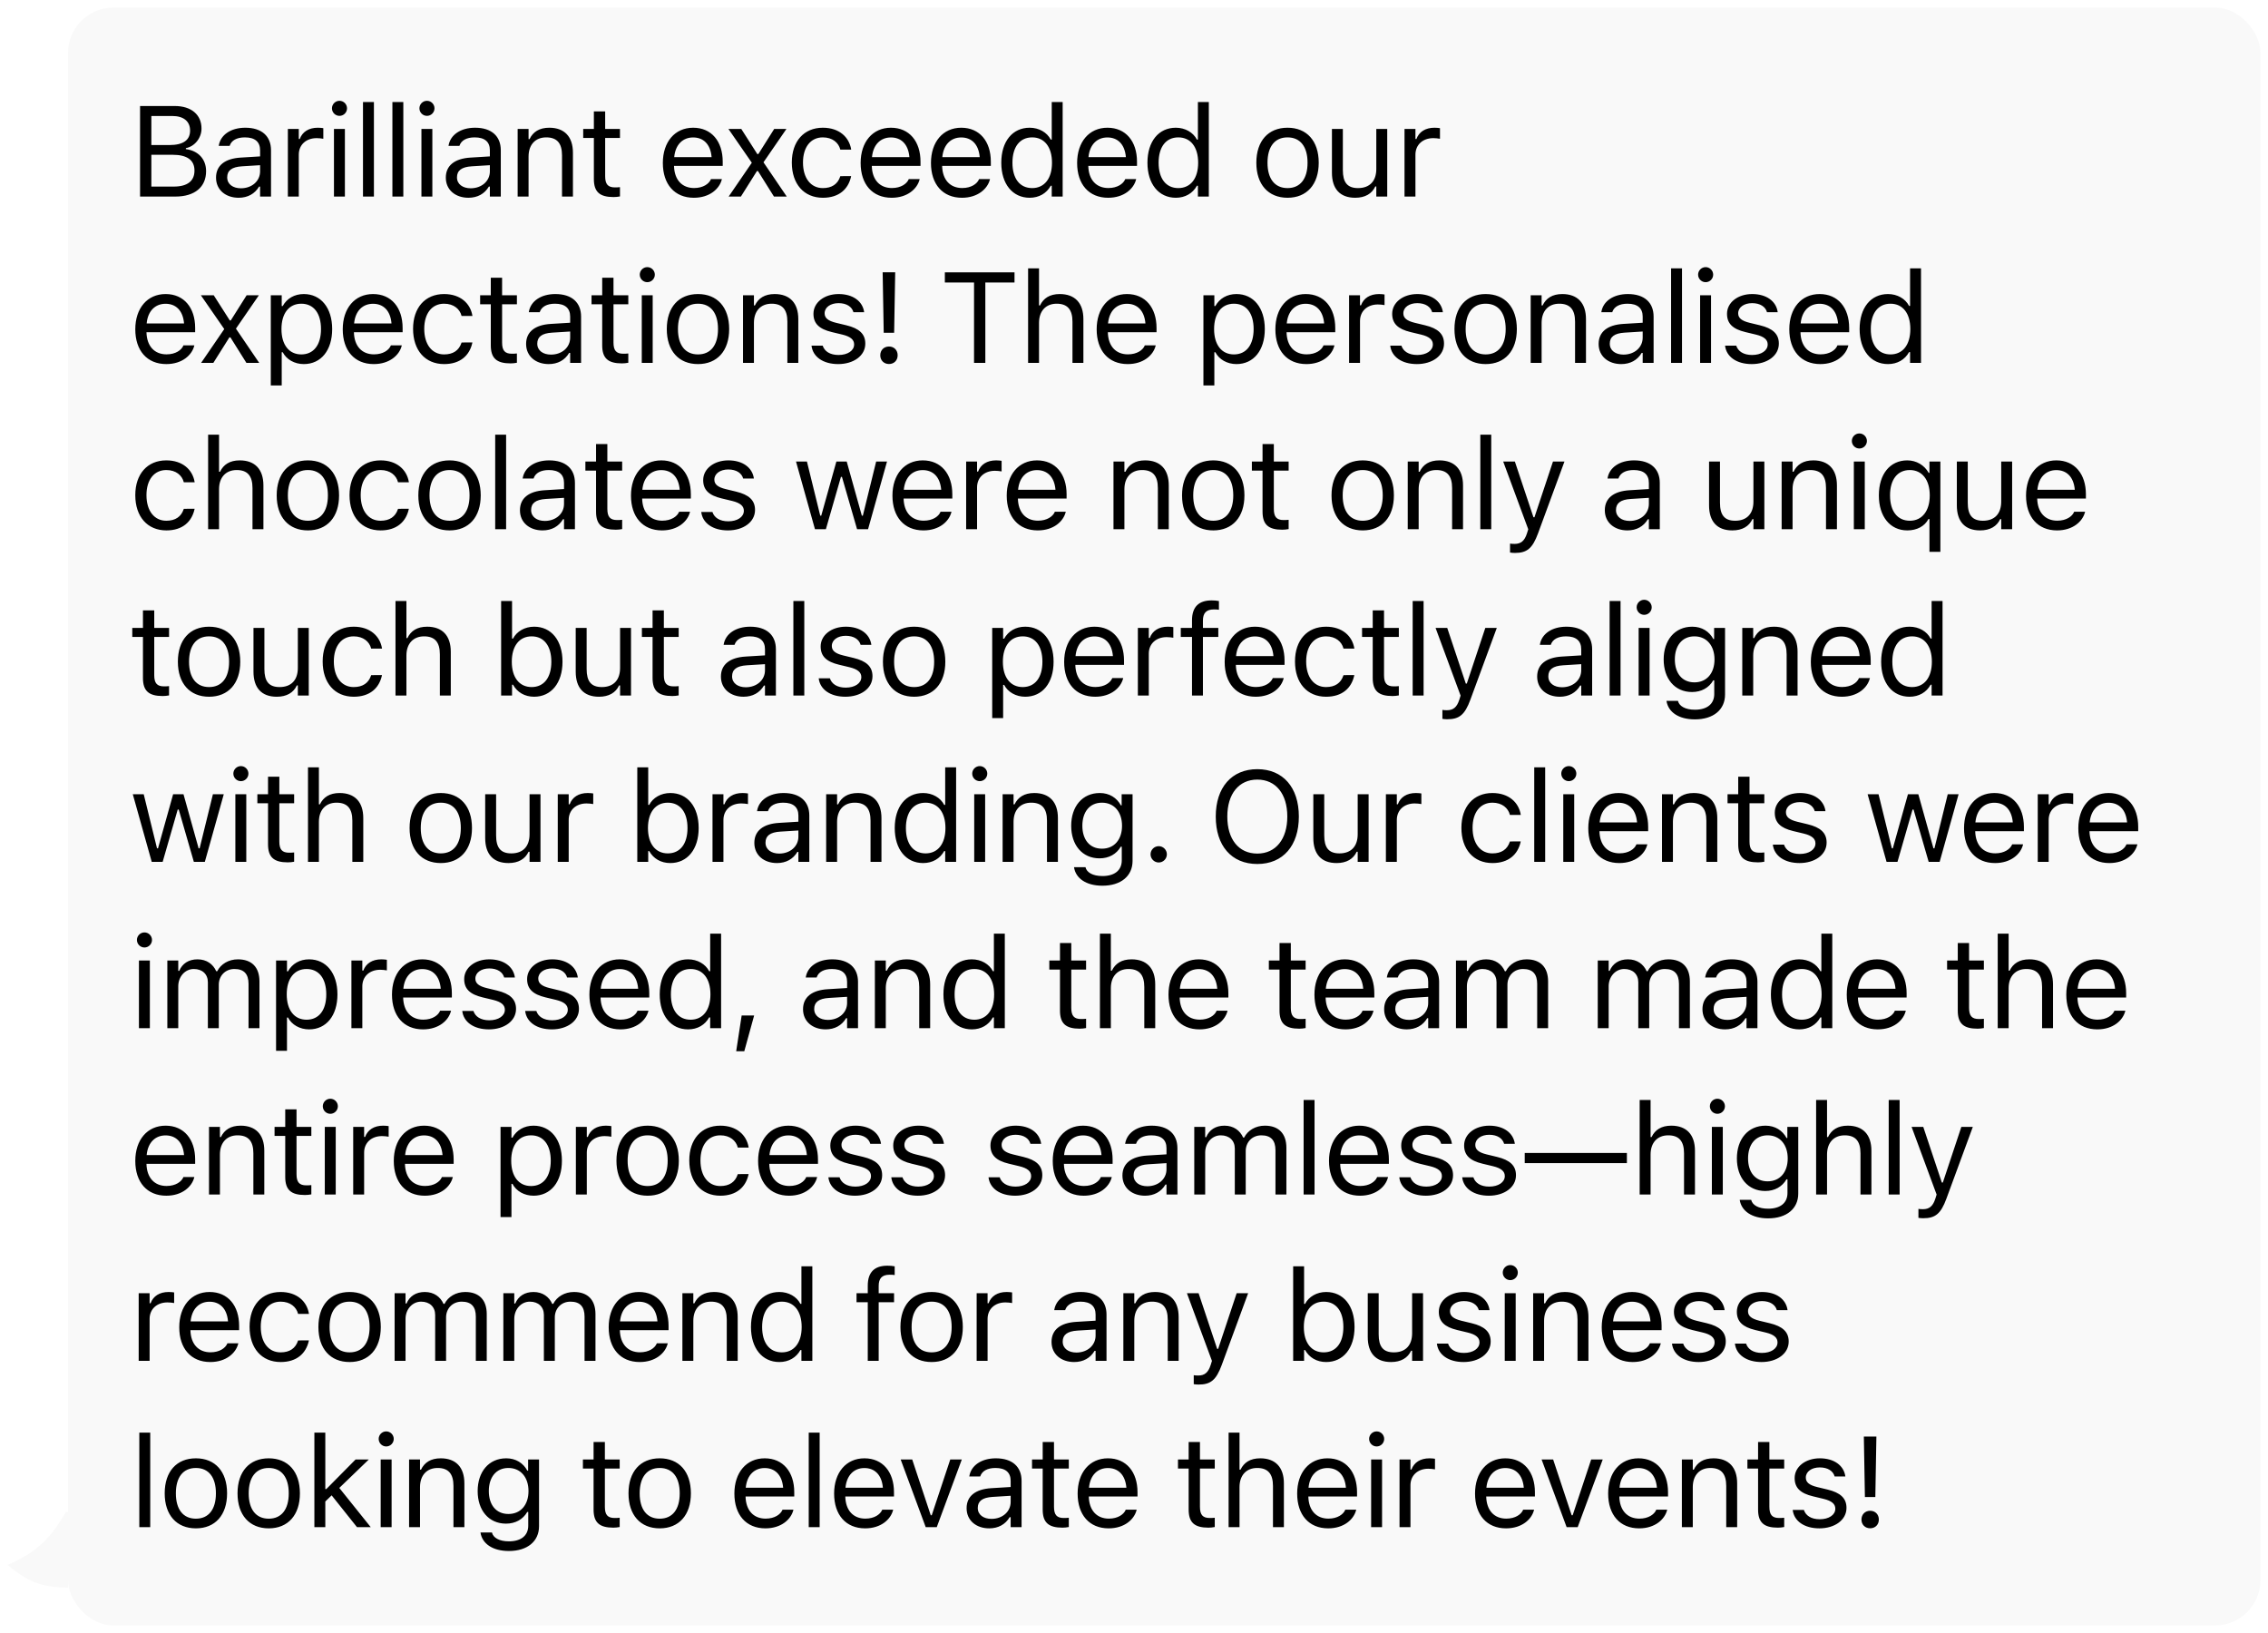 <svg width="300" height="216" viewBox="0 0 300 216" fill="none" xmlns="http://www.w3.org/2000/svg">
<g filter="url(#filter0_d_30_431)">
<g clip-path="url(#clip0_30_431)">
<path d="M1 206C5.012 204.209 6.719 202.511 9 198.5V209C5.425 208.942 3.698 208.233 1 206Z" fill="#F9F9F9"/>
</g>
<rect x="9" width="290" height="214" rx="6" fill="#F9F9F9"/>
<path d="M18.527 25V13.022H23.109C25.309 13.022 26.654 14.176 26.654 16.002V16.019C26.654 17.255 25.741 18.384 24.587 18.592V18.725C26.222 18.932 27.26 20.053 27.26 21.63V21.646C27.26 23.747 25.749 25 23.201 25H18.527ZM22.794 14.342H20.021V18.185H22.412C24.222 18.185 25.143 17.538 25.143 16.276V16.259C25.143 15.047 24.28 14.342 22.794 14.342ZM22.835 19.472H20.021V23.68H22.977C24.778 23.68 25.724 22.95 25.724 21.572V21.555C25.724 20.177 24.745 19.472 22.835 19.472ZM31.565 25.158C29.863 25.158 28.576 24.128 28.576 22.502V22.485C28.576 20.891 29.755 19.97 31.838 19.845L34.404 19.688V18.874C34.404 17.77 33.731 17.172 32.395 17.172C31.324 17.172 30.618 17.571 30.386 18.268L30.378 18.293H28.933L28.942 18.243C29.174 16.84 30.535 15.894 32.444 15.894C34.628 15.894 35.848 17.015 35.848 18.874V25H34.404V23.68H34.271C33.706 24.635 32.768 25.158 31.565 25.158ZM30.054 22.468C30.054 23.373 30.826 23.904 31.863 23.904C33.333 23.904 34.404 22.941 34.404 21.663V20.85L32.013 20.999C30.651 21.082 30.054 21.564 30.054 22.452V22.468ZM38.078 25V16.052H39.522V17.38H39.655C39.995 16.442 40.833 15.894 42.045 15.894C42.319 15.894 42.626 15.927 42.767 15.952V17.355C42.469 17.305 42.195 17.272 41.879 17.272C40.501 17.272 39.522 18.144 39.522 19.455V25H38.078ZM44.906 14.325C44.358 14.325 43.91 13.877 43.91 13.329C43.91 12.781 44.358 12.333 44.906 12.333C45.454 12.333 45.902 12.781 45.902 13.329C45.902 13.877 45.454 14.325 44.906 14.325ZM44.175 25V16.052H45.62V25H44.175ZM48.015 25V12.499H49.46V25H48.015ZM51.905 25V12.499H53.349V25H51.905ZM56.475 14.325C55.928 14.325 55.48 13.877 55.48 13.329C55.48 12.781 55.928 12.333 56.475 12.333C57.023 12.333 57.472 12.781 57.472 13.329C57.472 13.877 57.023 14.325 56.475 14.325ZM55.745 25V16.052H57.189V25H55.745ZM61.959 25.158C60.257 25.158 58.971 24.128 58.971 22.502V22.485C58.971 20.891 60.15 19.97 62.233 19.845L64.798 19.688V18.874C64.798 17.77 64.126 17.172 62.789 17.172C61.718 17.172 61.013 17.571 60.78 18.268L60.772 18.293H59.328L59.336 18.243C59.569 16.84 60.93 15.894 62.839 15.894C65.022 15.894 66.242 17.015 66.242 18.874V25H64.798V23.68H64.665C64.101 24.635 63.163 25.158 61.959 25.158ZM60.448 22.468C60.448 23.373 61.22 23.904 62.258 23.904C63.727 23.904 64.798 22.941 64.798 21.663V20.85L62.407 20.999C61.046 21.082 60.448 21.564 60.448 22.452V22.468ZM68.472 25V16.052H69.916V17.396H70.049C70.497 16.45 71.336 15.894 72.656 15.894C74.664 15.894 75.785 17.081 75.785 19.206V25H74.341V19.555C74.341 17.944 73.677 17.172 72.249 17.172C70.821 17.172 69.916 18.135 69.916 19.704V25H68.472ZM81.169 25.066C79.326 25.066 78.554 24.386 78.554 22.676V17.247H77.143V16.052H78.554V13.736H80.048V16.052H82.007V17.247H80.048V22.311C80.048 23.365 80.413 23.788 81.343 23.788C81.6 23.788 81.742 23.78 82.007 23.755V24.983C81.725 25.033 81.451 25.066 81.169 25.066ZM91.779 25.158C89.222 25.158 87.678 23.365 87.678 20.559V20.551C87.678 17.787 89.256 15.894 91.688 15.894C94.12 15.894 95.597 17.704 95.597 20.377V20.941H89.156C89.198 22.792 90.219 23.871 91.812 23.871C93.024 23.871 93.771 23.298 94.012 22.759L94.045 22.684H95.49L95.473 22.75C95.166 23.962 93.888 25.158 91.779 25.158ZM91.68 17.181C90.351 17.181 89.339 18.085 89.181 19.787H94.128C93.979 18.019 92.999 17.181 91.68 17.181ZM96.383 25L99.446 20.526L96.35 16.052H98.051L100.176 19.38H100.309L102.409 16.052H104.028L100.99 20.468L104.069 25H102.376L100.259 21.622H100.126L98.001 25H96.383ZM108.847 25.158C106.34 25.158 104.738 23.34 104.738 20.501V20.484C104.738 17.704 106.332 15.894 108.839 15.894C111.014 15.894 112.317 17.148 112.583 18.741L112.591 18.791H111.155L111.147 18.766C110.922 17.886 110.126 17.172 108.839 17.172C107.229 17.172 106.216 18.467 106.216 20.484V20.501C106.216 22.56 107.245 23.879 108.839 23.879C110.043 23.879 110.806 23.348 111.138 22.352L111.155 22.302L112.583 22.294L112.566 22.385C112.201 24.004 110.997 25.158 108.847 25.158ZM117.942 25.158C115.385 25.158 113.841 23.365 113.841 20.559V20.551C113.841 17.787 115.418 15.894 117.85 15.894C120.282 15.894 121.76 17.704 121.76 20.377V20.941H115.319C115.36 22.792 116.381 23.871 117.975 23.871C119.187 23.871 119.934 23.298 120.175 22.759L120.208 22.684H121.652L121.635 22.75C121.328 23.962 120.05 25.158 117.942 25.158ZM117.842 17.181C116.514 17.181 115.501 18.085 115.343 19.787H120.291C120.141 18.019 119.162 17.181 117.842 17.181ZM127.244 25.158C124.687 25.158 123.143 23.365 123.143 20.559V20.551C123.143 17.787 124.72 15.894 127.152 15.894C129.584 15.894 131.062 17.704 131.062 20.377V20.941H124.621C124.662 22.792 125.683 23.871 127.277 23.871C128.489 23.871 129.236 23.298 129.476 22.759L129.51 22.684H130.954L130.937 22.75C130.63 23.962 129.352 25.158 127.244 25.158ZM127.144 17.181C125.816 17.181 124.803 18.085 124.645 19.787H129.593C129.443 18.019 128.464 17.181 127.144 17.181ZM136.197 25.158C133.931 25.158 132.445 23.323 132.445 20.534V20.518C132.445 17.712 133.922 15.894 136.197 15.894C137.425 15.894 138.496 16.508 138.986 17.463H139.119V12.499H140.563V25H139.119V23.572H138.986C138.438 24.568 137.442 25.158 136.197 25.158ZM136.529 23.879C138.156 23.879 139.152 22.601 139.152 20.534V20.518C139.152 18.451 138.156 17.172 136.529 17.172C134.894 17.172 133.922 18.434 133.922 20.518V20.534C133.922 22.618 134.894 23.879 136.529 23.879ZM146.578 25.158C144.021 25.158 142.477 23.365 142.477 20.559V20.551C142.477 17.787 144.054 15.894 146.487 15.894C148.919 15.894 150.396 17.704 150.396 20.377V20.941H143.955C143.996 22.792 145.017 23.871 146.611 23.871C147.823 23.871 148.57 23.298 148.811 22.759L148.844 22.684H150.288L150.272 22.75C149.965 23.962 148.686 25.158 146.578 25.158ZM146.478 17.181C145.15 17.181 144.137 18.085 143.98 19.787H148.927C148.778 18.019 147.798 17.181 146.478 17.181ZM155.531 25.158C153.265 25.158 151.779 23.323 151.779 20.534V20.518C151.779 17.712 153.257 15.894 155.531 15.894C156.76 15.894 157.83 16.508 158.32 17.463H158.453V12.499H159.897V25H158.453V23.572H158.32C157.772 24.568 156.776 25.158 155.531 25.158ZM155.863 23.879C157.49 23.879 158.486 22.601 158.486 20.534V20.518C158.486 18.451 157.49 17.172 155.863 17.172C154.228 17.172 153.257 18.434 153.257 20.518V20.534C153.257 22.618 154.228 23.879 155.863 23.879ZM170.308 25.158C167.76 25.158 166.183 23.398 166.183 20.534V20.518C166.183 17.645 167.76 15.894 170.308 15.894C172.857 15.894 174.434 17.645 174.434 20.518V20.534C174.434 23.398 172.857 25.158 170.308 25.158ZM170.308 23.879C172.002 23.879 172.956 22.643 172.956 20.534V20.518C172.956 18.401 172.002 17.172 170.308 17.172C168.615 17.172 167.66 18.401 167.66 20.518V20.534C167.66 22.643 168.615 23.879 170.308 23.879ZM179.262 25.158C177.228 25.158 176.182 23.962 176.182 21.846V16.052H177.626V21.497C177.626 23.107 178.207 23.879 179.635 23.879C181.212 23.879 182.051 22.916 182.051 21.348V16.052H183.495V25H182.051V23.664H181.918C181.478 24.618 180.573 25.158 179.262 25.158ZM185.783 25V16.052H187.227V17.38H187.36C187.7 16.442 188.539 15.894 189.751 15.894C190.024 15.894 190.332 15.927 190.473 15.952V17.355C190.174 17.305 189.9 17.272 189.584 17.272C188.207 17.272 187.227 18.144 187.227 19.455V25H185.783ZM21.997 47.158C19.44 47.158 17.896 45.365 17.896 42.559V42.551C17.896 39.787 19.474 37.894 21.906 37.894C24.338 37.894 25.815 39.704 25.815 42.377V42.941H19.374C19.416 44.792 20.436 45.871 22.03 45.871C23.242 45.871 23.989 45.298 24.23 44.759L24.263 44.684H25.707L25.691 44.751C25.384 45.962 24.105 47.158 21.997 47.158ZM21.898 39.181C20.569 39.181 19.557 40.085 19.399 41.787H24.346C24.197 40.019 23.217 39.181 21.898 39.181ZM26.601 47L29.664 42.526L26.567 38.052H28.269L30.394 41.38H30.527L32.627 38.052H34.246L31.208 42.468L34.287 47H32.594L30.477 43.622H30.344L28.219 47H26.601ZM35.82 49.988V38.052H37.264V39.48H37.397C37.945 38.483 38.941 37.894 40.186 37.894C42.452 37.894 43.938 39.728 43.938 42.518V42.534C43.938 45.34 42.46 47.158 40.186 47.158C38.957 47.158 37.886 46.544 37.397 45.589H37.264V49.988H35.82ZM39.854 45.879C41.489 45.879 42.46 44.618 42.46 42.534V42.518C42.46 40.434 41.489 39.172 39.854 39.172C38.227 39.172 37.231 40.451 37.231 42.518V42.534C37.231 44.601 38.227 45.879 39.854 45.879ZM49.438 47.158C46.881 47.158 45.337 45.365 45.337 42.559V42.551C45.337 39.787 46.914 37.894 49.347 37.894C51.779 37.894 53.256 39.704 53.256 42.377V42.941H46.815C46.856 44.792 47.877 45.871 49.471 45.871C50.683 45.871 51.43 45.298 51.671 44.759L51.704 44.684H53.148L53.132 44.751C52.825 45.962 51.546 47.158 49.438 47.158ZM49.338 39.181C48.01 39.181 46.998 40.085 46.84 41.787H51.787C51.638 40.019 50.658 39.181 49.338 39.181ZM58.748 47.158C56.241 47.158 54.639 45.34 54.639 42.501V42.484C54.639 39.704 56.233 37.894 58.74 37.894C60.915 37.894 62.218 39.148 62.483 40.741L62.492 40.791H61.056L61.047 40.766C60.823 39.886 60.026 39.172 58.74 39.172C57.13 39.172 56.117 40.467 56.117 42.484V42.501C56.117 44.56 57.146 45.879 58.74 45.879C59.944 45.879 60.707 45.348 61.039 44.352L61.056 44.302L62.483 44.294L62.467 44.385C62.102 46.004 60.898 47.158 58.748 47.158ZM67.535 47.066C65.693 47.066 64.921 46.386 64.921 44.676V39.247H63.51V38.052H64.921V35.736H66.415V38.052H68.374V39.247H66.415V44.31C66.415 45.365 66.78 45.788 67.71 45.788C67.967 45.788 68.108 45.78 68.374 45.755V46.983C68.092 47.033 67.818 47.066 67.535 47.066ZM72.579 47.158C70.877 47.158 69.591 46.128 69.591 44.502V44.485C69.591 42.891 70.769 41.97 72.853 41.845L75.418 41.688V40.874C75.418 39.77 74.746 39.172 73.409 39.172C72.338 39.172 71.633 39.571 71.4 40.268L71.392 40.293H69.948L69.956 40.243C70.188 38.84 71.55 37.894 73.459 37.894C75.642 37.894 76.862 39.015 76.862 40.874V47H75.418V45.68H75.285C74.721 46.635 73.783 47.158 72.579 47.158ZM71.068 44.468C71.068 45.373 71.84 45.904 72.878 45.904C74.347 45.904 75.418 44.941 75.418 43.663V42.85L73.027 42.999C71.666 43.082 71.068 43.563 71.068 44.452V44.468ZM82.271 47.066C80.428 47.066 79.656 46.386 79.656 44.676V39.247H78.245V38.052H79.656V35.736H81.15V38.052H83.109V39.247H81.15V44.31C81.15 45.365 81.516 45.788 82.445 45.788C82.703 45.788 82.844 45.78 83.109 45.755V46.983C82.827 47.033 82.553 47.066 82.271 47.066ZM85.621 36.325C85.073 36.325 84.625 35.877 84.625 35.329C84.625 34.781 85.073 34.333 85.621 34.333C86.169 34.333 86.618 34.781 86.618 35.329C86.618 35.877 86.169 36.325 85.621 36.325ZM84.891 47V38.052H86.335V47H84.891ZM92.325 47.158C89.777 47.158 88.2 45.398 88.2 42.534V42.518C88.2 39.645 89.777 37.894 92.325 37.894C94.874 37.894 96.451 39.645 96.451 42.518V42.534C96.451 45.398 94.874 47.158 92.325 47.158ZM92.325 45.879C94.019 45.879 94.973 44.643 94.973 42.534V42.518C94.973 40.401 94.019 39.172 92.325 39.172C90.632 39.172 89.677 40.401 89.677 42.518V42.534C89.677 44.643 90.632 45.879 92.325 45.879ZM98.282 47V38.052H99.726V39.397H99.859C100.307 38.45 101.146 37.894 102.465 37.894C104.474 37.894 105.595 39.081 105.595 41.206V47H104.15V41.555C104.15 39.944 103.486 39.172 102.059 39.172C100.631 39.172 99.726 40.135 99.726 41.704V47H98.282ZM110.871 47.158C108.879 47.158 107.509 46.195 107.343 44.717H108.821C109.061 45.464 109.775 45.954 110.921 45.954C112.124 45.954 112.979 45.381 112.979 44.568V44.551C112.979 43.945 112.523 43.522 111.419 43.256L110.032 42.924C108.356 42.526 107.6 41.795 107.6 40.509V40.501C107.6 39.015 109.028 37.894 110.929 37.894C112.805 37.894 114.108 38.832 114.307 40.293H112.888C112.697 39.587 112 39.098 110.921 39.098C109.858 39.098 109.078 39.645 109.078 40.434V40.451C109.078 41.057 109.526 41.438 110.58 41.696L111.958 42.028C113.643 42.435 114.457 43.165 114.457 44.443V44.46C114.457 46.054 112.905 47.158 110.871 47.158ZM116.894 43.016L116.753 35.014H118.413L118.272 43.016H116.894ZM117.591 47.149C116.919 47.149 116.437 46.668 116.437 45.996C116.437 45.315 116.919 44.834 117.591 44.834C118.264 44.834 118.737 45.315 118.737 45.996C118.737 46.668 118.264 47.149 117.591 47.149ZM128.841 47V36.367H124.981V35.022H134.195V36.367H130.335V47H128.841ZM135.993 47V34.499H137.437V39.397H137.57C138.018 38.45 138.856 37.894 140.176 37.894C142.185 37.894 143.306 39.081 143.306 41.206V47H141.861V41.555C141.861 39.944 141.197 39.172 139.769 39.172C138.342 39.172 137.437 40.135 137.437 41.704V47H135.993ZM149.163 47.158C146.606 47.158 145.062 45.365 145.062 42.559V42.551C145.062 39.787 146.639 37.894 149.071 37.894C151.503 37.894 152.981 39.704 152.981 42.377V42.941H146.54C146.581 44.792 147.602 45.871 149.196 45.871C150.408 45.871 151.155 45.298 151.396 44.759L151.429 44.684H152.873L152.857 44.751C152.549 45.962 151.271 47.158 149.163 47.158ZM149.063 39.181C147.735 39.181 146.722 40.085 146.565 41.787H151.512C151.362 40.019 150.383 39.181 149.063 39.181ZM159.183 49.988V38.052H160.628V39.48H160.761C161.308 38.483 162.305 37.894 163.55 37.894C165.816 37.894 167.302 39.728 167.302 42.518V42.534C167.302 45.34 165.824 47.158 163.55 47.158C162.321 47.158 161.25 46.544 160.761 45.589H160.628V49.988H159.183ZM163.218 45.879C164.853 45.879 165.824 44.618 165.824 42.534V42.518C165.824 40.434 164.853 39.172 163.218 39.172C161.591 39.172 160.595 40.451 160.595 42.518V42.534C160.595 44.601 161.591 45.879 163.218 45.879ZM172.802 47.158C170.245 47.158 168.701 45.365 168.701 42.559V42.551C168.701 39.787 170.278 37.894 172.71 37.894C175.143 37.894 176.62 39.704 176.62 42.377V42.941H170.179C170.22 44.792 171.241 45.871 172.835 45.871C174.047 45.871 174.794 45.298 175.035 44.759L175.068 44.684H176.512L176.496 44.751C176.189 45.962 174.91 47.158 172.802 47.158ZM172.702 39.181C171.374 39.181 170.361 40.085 170.204 41.787H175.151C175.002 40.019 174.022 39.181 172.702 39.181ZM178.451 47V38.052H179.896V39.38H180.029C180.369 38.442 181.207 37.894 182.419 37.894C182.693 37.894 183 37.927 183.141 37.952V39.355C182.842 39.305 182.569 39.272 182.253 39.272C180.875 39.272 179.896 40.144 179.896 41.455V47H178.451ZM187.421 47.158C185.429 47.158 184.059 46.195 183.893 44.717H185.371C185.612 45.464 186.326 45.954 187.471 45.954C188.675 45.954 189.53 45.381 189.53 44.568V44.551C189.53 43.945 189.073 43.522 187.969 43.256L186.583 42.924C184.906 42.526 184.151 41.795 184.151 40.509V40.501C184.151 39.015 185.578 37.894 187.479 37.894C189.355 37.894 190.659 38.832 190.858 40.293H189.438C189.247 39.587 188.55 39.098 187.471 39.098C186.409 39.098 185.628 39.645 185.628 40.434V40.451C185.628 41.057 186.077 41.438 187.131 41.696L188.509 42.028C190.194 42.435 191.007 43.165 191.007 44.443V44.46C191.007 46.054 189.455 47.158 187.421 47.158ZM196.516 47.158C193.967 47.158 192.39 45.398 192.39 42.534V42.518C192.39 39.645 193.967 37.894 196.516 37.894C199.064 37.894 200.641 39.645 200.641 42.518V42.534C200.641 45.398 199.064 47.158 196.516 47.158ZM196.516 45.879C198.209 45.879 199.164 44.643 199.164 42.534V42.518C199.164 40.401 198.209 39.172 196.516 39.172C194.822 39.172 193.868 40.401 193.868 42.518V42.534C193.868 44.643 194.822 45.879 196.516 45.879ZM202.472 47V38.052H203.917V39.397H204.049C204.498 38.45 205.336 37.894 206.656 37.894C208.665 37.894 209.785 39.081 209.785 41.206V47H208.341V41.555C208.341 39.944 207.677 39.172 206.249 39.172C204.821 39.172 203.917 40.135 203.917 41.704V47H202.472ZM214.447 47.158C212.745 47.158 211.459 46.128 211.459 44.502V44.485C211.459 42.891 212.638 41.97 214.721 41.845L217.286 41.688V40.874C217.286 39.77 216.614 39.172 215.277 39.172C214.206 39.172 213.501 39.571 213.268 40.268L213.26 40.293H211.816L211.824 40.243C212.056 38.84 213.418 37.894 215.327 37.894C217.51 37.894 218.73 39.015 218.73 40.874V47H217.286V45.68H217.153C216.589 46.635 215.651 47.158 214.447 47.158ZM212.936 44.468C212.936 45.373 213.708 45.904 214.746 45.904C216.215 45.904 217.286 44.941 217.286 43.663V42.85L214.895 42.999C213.534 43.082 212.936 43.563 212.936 44.452V44.468ZM221.043 47V34.499H222.487V47H221.043ZM225.613 36.325C225.066 36.325 224.617 35.877 224.617 35.329C224.617 34.781 225.066 34.333 225.613 34.333C226.161 34.333 226.61 34.781 226.61 35.329C226.61 35.877 226.161 36.325 225.613 36.325ZM224.883 47V38.052H226.327V47H224.883ZM231.711 47.158C229.719 47.158 228.349 46.195 228.183 44.717H229.661C229.902 45.464 230.616 45.954 231.761 45.954C232.965 45.954 233.82 45.381 233.82 44.568V44.551C233.82 43.945 233.363 43.522 232.259 43.256L230.873 42.924C229.196 42.526 228.441 41.795 228.441 40.509V40.501C228.441 39.015 229.868 37.894 231.769 37.894C233.645 37.894 234.949 38.832 235.148 40.293H233.728C233.537 39.587 232.84 39.098 231.761 39.098C230.699 39.098 229.918 39.645 229.918 40.434V40.451C229.918 41.057 230.367 41.438 231.421 41.696L232.799 42.028C234.484 42.435 235.297 43.165 235.297 44.443V44.46C235.297 46.054 233.745 47.158 231.711 47.158ZM240.781 47.158C238.224 47.158 236.68 45.365 236.68 42.559V42.551C236.68 39.787 238.257 37.894 240.689 37.894C243.122 37.894 244.599 39.704 244.599 42.377V42.941H238.158C238.199 44.792 239.22 45.871 240.814 45.871C242.026 45.871 242.773 45.298 243.014 44.759L243.047 44.684H244.491L244.475 44.751C244.167 45.962 242.889 47.158 240.781 47.158ZM240.681 39.181C239.353 39.181 238.34 40.085 238.183 41.787H243.13C242.98 40.019 242.001 39.181 240.681 39.181ZM249.734 47.158C247.468 47.158 245.982 45.323 245.982 42.534V42.518C245.982 39.712 247.46 37.894 249.734 37.894C250.963 37.894 252.033 38.508 252.523 39.463H252.656V34.499H254.1V47H252.656V45.572H252.523C251.975 46.568 250.979 47.158 249.734 47.158ZM250.066 45.879C251.693 45.879 252.689 44.601 252.689 42.534V42.518C252.689 40.451 251.693 39.172 250.066 39.172C248.431 39.172 247.46 40.434 247.46 42.518V42.534C247.46 44.618 248.431 45.879 250.066 45.879ZM22.005 69.158C19.498 69.158 17.896 67.34 17.896 64.501V64.484C17.896 61.704 19.49 59.894 21.997 59.894C24.172 59.894 25.475 61.148 25.741 62.741L25.749 62.791H24.313L24.305 62.766C24.081 61.886 23.284 61.172 21.997 61.172C20.387 61.172 19.374 62.467 19.374 64.484V64.501C19.374 66.56 20.403 67.879 21.997 67.879C23.201 67.879 23.964 67.348 24.296 66.352L24.313 66.302L25.741 66.294L25.724 66.385C25.359 68.004 24.155 69.158 22.005 69.158ZM27.53 69V56.499H28.975V61.397H29.108C29.556 60.45 30.394 59.894 31.714 59.894C33.723 59.894 34.843 61.081 34.843 63.206V69H33.399V63.555C33.399 61.944 32.735 61.172 31.307 61.172C29.88 61.172 28.975 62.135 28.975 63.704V69H27.53ZM40.725 69.158C38.177 69.158 36.6 67.398 36.6 64.534V64.518C36.6 61.645 38.177 59.894 40.725 59.894C43.274 59.894 44.851 61.645 44.851 64.518V64.534C44.851 67.398 43.274 69.158 40.725 69.158ZM40.725 67.879C42.419 67.879 43.373 66.643 43.373 64.534V64.518C43.373 62.401 42.419 61.172 40.725 61.172C39.032 61.172 38.078 62.401 38.078 64.518V64.534C38.078 66.643 39.032 67.879 40.725 67.879ZM50.343 69.158C47.836 69.158 46.234 67.34 46.234 64.501V64.484C46.234 61.704 47.828 59.894 50.334 59.894C52.509 59.894 53.812 61.148 54.078 62.741L54.086 62.791H52.65L52.642 62.766C52.418 61.886 51.621 61.172 50.334 61.172C48.724 61.172 47.711 62.467 47.711 64.484V64.501C47.711 66.56 48.741 67.879 50.334 67.879C51.538 67.879 52.302 67.348 52.634 66.352L52.65 66.302L54.078 66.294L54.062 66.385C53.696 68.004 52.493 69.158 50.343 69.158ZM59.462 69.158C56.914 69.158 55.337 67.398 55.337 64.534V64.518C55.337 61.645 56.914 59.894 59.462 59.894C62.01 59.894 63.587 61.645 63.587 64.518V64.534C63.587 67.398 62.01 69.158 59.462 69.158ZM59.462 67.879C61.155 67.879 62.11 66.643 62.11 64.534V64.518C62.11 62.401 61.155 61.172 59.462 61.172C57.769 61.172 56.814 62.401 56.814 64.518V64.534C56.814 66.643 57.769 67.879 59.462 67.879ZM65.502 69V56.499H66.946V69H65.502ZM71.766 69.158C70.064 69.158 68.777 68.128 68.777 66.501V66.485C68.777 64.891 69.956 63.97 72.04 63.845L74.605 63.688V62.874C74.605 61.77 73.932 61.172 72.596 61.172C71.525 61.172 70.819 61.571 70.587 62.268L70.579 62.293H69.134L69.142 62.243C69.375 60.84 70.736 59.894 72.645 59.894C74.829 59.894 76.049 61.015 76.049 62.874V69H74.605V67.68H74.472C73.907 68.635 72.969 69.158 71.766 69.158ZM70.255 66.468C70.255 67.373 71.027 67.904 72.064 67.904C73.534 67.904 74.605 66.941 74.605 65.663V64.85L72.214 64.999C70.853 65.082 70.255 65.564 70.255 66.452V66.468ZM81.458 69.066C79.615 69.066 78.843 68.386 78.843 66.676V61.247H77.432V60.052H78.843V57.736H80.337V60.052H82.296V61.247H80.337V66.311C80.337 67.365 80.702 67.788 81.632 67.788C81.889 67.788 82.03 67.78 82.296 67.755V68.983C82.014 69.033 81.74 69.066 81.458 69.066ZM87.564 69.158C85.007 69.158 83.463 67.365 83.463 64.559V64.551C83.463 61.787 85.04 59.894 87.472 59.894C89.905 59.894 91.382 61.704 91.382 64.376V64.941H84.941C84.982 66.792 86.003 67.871 87.597 67.871C88.809 67.871 89.556 67.298 89.797 66.759L89.83 66.684H91.274L91.258 66.751C90.951 67.962 89.672 69.158 87.564 69.158ZM87.464 61.181C86.136 61.181 85.123 62.085 84.966 63.787H89.913C89.763 62.019 88.784 61.181 87.464 61.181ZM96.285 69.158C94.292 69.158 92.923 68.195 92.757 66.717H94.234C94.475 67.464 95.189 67.954 96.334 67.954C97.538 67.954 98.393 67.381 98.393 66.568V66.551C98.393 65.945 97.936 65.522 96.832 65.256L95.446 64.924C93.769 64.526 93.014 63.795 93.014 62.509V62.501C93.014 61.015 94.442 59.894 96.343 59.894C98.219 59.894 99.522 60.832 99.721 62.293H98.302C98.111 61.587 97.413 61.098 96.334 61.098C95.272 61.098 94.492 61.645 94.492 62.434V62.451C94.492 63.057 94.94 63.438 95.994 63.696L97.372 64.028C99.057 64.435 99.871 65.165 99.871 66.443V66.46C99.871 68.054 98.318 69.158 96.285 69.158ZM107.8 69L105.293 60.052H106.737L108.497 67.207H108.63L110.63 60.052H112L114 67.207H114.133L115.893 60.052H117.329L114.822 69H113.369L111.369 62.077H111.236L109.244 69H107.8ZM122.148 69.158C119.592 69.158 118.048 67.365 118.048 64.559V64.551C118.048 61.787 119.625 59.894 122.057 59.894C124.489 59.894 125.967 61.704 125.967 64.376V64.941H119.525C119.567 66.792 120.588 67.871 122.182 67.871C123.393 67.871 124.141 67.298 124.381 66.759L124.414 66.684H125.859L125.842 66.751C125.535 67.962 124.257 69.158 122.148 69.158ZM122.049 61.181C120.721 61.181 119.708 62.085 119.55 63.787H124.497C124.348 62.019 123.369 61.181 122.049 61.181ZM127.798 69V60.052H129.242V61.38H129.375C129.715 60.442 130.554 59.894 131.766 59.894C132.04 59.894 132.347 59.927 132.488 59.952V61.355C132.189 61.305 131.915 61.272 131.6 61.272C130.222 61.272 129.242 62.144 129.242 63.455V69H127.798ZM137.266 69.158C134.709 69.158 133.165 67.365 133.165 64.559V64.551C133.165 61.787 134.742 59.894 137.175 59.894C139.607 59.894 141.084 61.704 141.084 64.376V64.941H134.643C134.684 66.792 135.705 67.871 137.299 67.871C138.511 67.871 139.258 67.298 139.499 66.759L139.532 66.684H140.976L140.96 66.751C140.653 67.962 139.374 69.158 137.266 69.158ZM137.166 61.181C135.838 61.181 134.825 62.085 134.668 63.787H139.615C139.466 62.019 138.486 61.181 137.166 61.181ZM147.287 69V60.052H148.731V61.397H148.864C149.312 60.45 150.15 59.894 151.47 59.894C153.479 59.894 154.6 61.081 154.6 63.206V69H153.155V63.555C153.155 61.944 152.491 61.172 151.064 61.172C149.636 61.172 148.731 62.135 148.731 63.704V69H147.287ZM160.482 69.158C157.933 69.158 156.356 67.398 156.356 64.534V64.518C156.356 61.645 157.933 59.894 160.482 59.894C163.03 59.894 164.607 61.645 164.607 64.518V64.534C164.607 67.398 163.03 69.158 160.482 69.158ZM160.482 67.879C162.175 67.879 163.13 66.643 163.13 64.534V64.518C163.13 62.401 162.175 61.172 160.482 61.172C158.788 61.172 157.834 62.401 157.834 64.518V64.534C157.834 66.643 158.788 67.879 160.482 67.879ZM169.618 69.066C167.775 69.066 167.003 68.386 167.003 66.676V61.247H165.592V60.052H167.003V57.736H168.497V60.052H170.456V61.247H168.497V66.311C168.497 67.365 168.862 67.788 169.792 67.788C170.049 67.788 170.19 67.78 170.456 67.755V68.983C170.174 69.033 169.9 69.066 169.618 69.066ZM180.253 69.158C177.704 69.158 176.127 67.398 176.127 64.534V64.518C176.127 61.645 177.704 59.894 180.253 59.894C182.801 59.894 184.378 61.645 184.378 64.518V64.534C184.378 67.398 182.801 69.158 180.253 69.158ZM180.253 67.879C181.946 67.879 182.901 66.643 182.901 64.534V64.518C182.901 62.401 181.946 61.172 180.253 61.172C178.559 61.172 177.605 62.401 177.605 64.518V64.534C177.605 66.643 178.559 67.879 180.253 67.879ZM186.209 69V60.052H187.654V61.397H187.786C188.235 60.45 189.073 59.894 190.393 59.894C192.402 59.894 193.522 61.081 193.522 63.206V69H192.078V63.555C192.078 61.944 191.414 61.172 189.986 61.172C188.558 61.172 187.654 62.135 187.654 63.704V69H186.209ZM195.81 69V56.499H197.254V69H195.81ZM200.381 72.138C200.19 72.138 199.941 72.121 199.741 72.088V70.901C199.916 70.934 200.14 70.942 200.339 70.942C201.161 70.942 201.659 70.569 201.983 69.54L202.149 69.008L198.837 60.052H200.381L202.838 67.415H202.97L205.419 60.052H206.938L203.444 69.548C202.705 71.557 201.966 72.138 200.381 72.138ZM215.266 69.158C213.564 69.158 212.277 68.128 212.277 66.501V66.485C212.277 64.891 213.456 63.97 215.54 63.845L218.104 63.688V62.874C218.104 61.77 217.432 61.172 216.096 61.172C215.025 61.172 214.319 61.571 214.087 62.268L214.079 62.293H212.634L212.643 62.243C212.875 60.84 214.236 59.894 216.146 59.894C218.329 59.894 219.549 61.015 219.549 62.874V69H218.104V67.68H217.972C217.407 68.635 216.469 69.158 215.266 69.158ZM213.755 66.468C213.755 67.373 214.527 67.904 215.564 67.904C217.034 67.904 218.104 66.941 218.104 65.663V64.85L215.714 64.999C214.353 65.082 213.755 65.564 213.755 66.452V66.468ZM229.146 69.158C227.113 69.158 226.067 67.962 226.067 65.846V60.052H227.511V65.497C227.511 67.107 228.092 67.879 229.52 67.879C231.097 67.879 231.935 66.916 231.935 65.348V60.052H233.38V69H231.935V67.664H231.803C231.363 68.618 230.458 69.158 229.146 69.158ZM235.667 69V60.052H237.112V61.397H237.245C237.693 60.45 238.531 59.894 239.851 59.894C241.86 59.894 242.98 61.081 242.98 63.206V69H241.536V63.555C241.536 61.944 240.872 61.172 239.444 61.172C238.017 61.172 237.112 62.135 237.112 63.704V69H235.667ZM245.949 58.325C245.401 58.325 244.953 57.877 244.953 57.329C244.953 56.781 245.401 56.333 245.949 56.333C246.497 56.333 246.945 56.781 246.945 57.329C246.945 57.877 246.497 58.325 245.949 58.325ZM245.218 69V60.052H246.663V69H245.218ZM255.218 71.988V67.655H255.085C254.595 68.602 253.566 69.158 252.287 69.158C250.013 69.158 248.527 67.323 248.527 64.534V64.518C248.527 61.712 250.005 59.894 252.287 59.894C253.491 59.894 254.545 60.525 255.118 61.546H255.218V60.052H256.662V71.988H255.218ZM252.628 67.879C254.238 67.879 255.259 66.585 255.259 64.534V64.518C255.259 62.459 254.238 61.172 252.619 61.172C250.984 61.172 250.005 62.434 250.005 64.518V64.534C250.005 66.618 250.984 67.879 252.628 67.879ZM261.921 69.158C259.888 69.158 258.842 67.962 258.842 65.846V60.052H260.286V65.497C260.286 67.107 260.867 67.879 262.295 67.879C263.872 67.879 264.71 66.916 264.71 65.348V60.052H266.155V69H264.71V67.664H264.578C264.138 68.618 263.233 69.158 261.921 69.158ZM272.095 69.158C269.538 69.158 267.994 67.365 267.994 64.559V64.551C267.994 61.787 269.571 59.894 272.004 59.894C274.436 59.894 275.913 61.704 275.913 64.376V64.941H269.472C269.513 66.792 270.534 67.871 272.128 67.871C273.34 67.871 274.087 67.298 274.328 66.759L274.361 66.684H275.805L275.789 66.751C275.482 67.962 274.203 69.158 272.095 69.158ZM271.995 61.181C270.667 61.181 269.654 62.085 269.497 63.787H274.444C274.295 62.019 273.315 61.181 271.995 61.181ZM21.524 91.066C19.681 91.066 18.909 90.386 18.909 88.676V83.247H17.498V82.052H18.909V79.736H20.403V82.052H22.362V83.247H20.403V88.311C20.403 89.365 20.769 89.788 21.698 89.788C21.956 89.788 22.097 89.78 22.362 89.755V90.983C22.08 91.033 21.806 91.066 21.524 91.066ZM27.655 91.158C25.107 91.158 23.529 89.398 23.529 86.534V86.518C23.529 83.645 25.107 81.894 27.655 81.894C30.203 81.894 31.78 83.645 31.78 86.518V86.534C31.78 89.398 30.203 91.158 27.655 91.158ZM27.655 89.879C29.348 89.879 30.303 88.643 30.303 86.534V86.518C30.303 84.401 29.348 83.172 27.655 83.172C25.962 83.172 25.007 84.401 25.007 86.518V86.534C25.007 88.643 25.962 89.879 27.655 89.879ZM36.608 91.158C34.575 91.158 33.529 89.962 33.529 87.846V82.052H34.973V87.497C34.973 89.107 35.554 89.879 36.982 89.879C38.559 89.879 39.397 88.916 39.397 87.348V82.052H40.842V91H39.397V89.664H39.264C38.825 90.618 37.92 91.158 36.608 91.158ZM46.79 91.158C44.283 91.158 42.681 89.34 42.681 86.501V86.484C42.681 83.704 44.275 81.894 46.782 81.894C48.956 81.894 50.26 83.147 50.525 84.741L50.534 84.791H49.098L49.089 84.766C48.865 83.886 48.068 83.172 46.782 83.172C45.171 83.172 44.159 84.467 44.159 86.484V86.501C44.159 88.56 45.188 89.879 46.782 89.879C47.985 89.879 48.749 89.348 49.081 88.352L49.098 88.302L50.525 88.294L50.509 88.385C50.144 90.004 48.94 91.158 46.79 91.158ZM52.315 91V78.499H53.759V83.397H53.892C54.34 82.45 55.179 81.894 56.499 81.894C58.508 81.894 59.628 83.081 59.628 85.206V91H58.184V85.555C58.184 83.944 57.52 83.172 56.092 83.172C54.664 83.172 53.759 84.135 53.759 85.704V91H52.315ZM70.653 91.158C69.408 91.158 68.412 90.568 67.864 89.572H67.731V91H66.287V78.499H67.731V83.463H67.864C68.354 82.508 69.425 81.894 70.653 81.894C72.928 81.894 74.405 83.712 74.405 86.518V86.534C74.405 89.323 72.919 91.158 70.653 91.158ZM70.321 89.879C71.957 89.879 72.928 88.618 72.928 86.534V86.518C72.928 84.434 71.957 83.172 70.321 83.172C68.694 83.172 67.698 84.451 67.698 86.518V86.534C67.698 88.601 68.694 89.879 70.321 89.879ZM79.233 91.158C77.199 91.158 76.153 89.962 76.153 87.846V82.052H77.598V87.497C77.598 89.107 78.179 89.879 79.607 89.879C81.184 89.879 82.022 88.916 82.022 87.348V82.052H83.466V91H82.022V89.664H81.889C81.449 90.618 80.545 91.158 79.233 91.158ZM88.933 91.066C87.091 91.066 86.319 90.386 86.319 88.676V83.247H84.907V82.052H86.319V79.736H87.813V82.052H89.772V83.247H87.813V88.311C87.813 89.365 88.178 89.788 89.108 89.788C89.365 89.788 89.506 89.78 89.772 89.755V90.983C89.49 91.033 89.216 91.066 88.933 91.066ZM98.348 91.158C96.647 91.158 95.36 90.128 95.36 88.501V88.485C95.36 86.891 96.539 85.97 98.622 85.845L101.187 85.688V84.874C101.187 83.77 100.515 83.172 99.178 83.172C98.108 83.172 97.402 83.571 97.169 84.268L97.161 84.293H95.717L95.725 84.243C95.958 82.84 97.319 81.894 99.228 81.894C101.411 81.894 102.631 83.015 102.631 84.874V91H101.187V89.68H101.054C100.49 90.635 99.552 91.158 98.348 91.158ZM96.838 88.468C96.838 89.373 97.609 89.904 98.647 89.904C100.116 89.904 101.187 88.941 101.187 87.663V86.85L98.796 86.999C97.435 87.082 96.838 87.564 96.838 88.452V88.468ZM104.944 91V78.499H106.388V91H104.944ZM111.822 91.158C109.83 91.158 108.46 90.195 108.294 88.717H109.772C110.013 89.464 110.726 89.954 111.872 89.954C113.076 89.954 113.931 89.381 113.931 88.568V88.551C113.931 87.945 113.474 87.522 112.37 87.256L110.984 86.924C109.307 86.526 108.552 85.795 108.552 84.509V84.501C108.552 83.015 109.979 81.894 111.88 81.894C113.756 81.894 115.059 82.832 115.259 84.293H113.839C113.648 83.587 112.951 83.098 111.872 83.098C110.809 83.098 110.029 83.645 110.029 84.434V84.451C110.029 85.057 110.477 85.439 111.532 85.696L112.91 86.028C114.595 86.435 115.408 87.165 115.408 88.443V88.46C115.408 90.054 113.856 91.158 111.822 91.158ZM120.917 91.158C118.368 91.158 116.791 89.398 116.791 86.534V86.518C116.791 83.645 118.368 81.894 120.917 81.894C123.465 81.894 125.042 83.645 125.042 86.518V86.534C125.042 89.398 123.465 91.158 120.917 91.158ZM120.917 89.879C122.61 89.879 123.565 88.643 123.565 86.534V86.518C123.565 84.401 122.61 83.172 120.917 83.172C119.223 83.172 118.269 84.401 118.269 86.518V86.534C118.269 88.643 119.223 89.879 120.917 89.879ZM131.245 93.988V82.052H132.689V83.48H132.822C133.37 82.483 134.366 81.894 135.611 81.894C137.877 81.894 139.363 83.728 139.363 86.518V86.534C139.363 89.34 137.885 91.158 135.611 91.158C134.382 91.158 133.311 90.543 132.822 89.589H132.689V93.988H131.245ZM135.279 89.879C136.914 89.879 137.885 88.618 137.885 86.534V86.518C137.885 84.434 136.914 83.172 135.279 83.172C133.652 83.172 132.656 84.451 132.656 86.518V86.534C132.656 88.601 133.652 89.879 135.279 89.879ZM144.863 91.158C142.306 91.158 140.762 89.365 140.762 86.559V86.551C140.762 83.787 142.339 81.894 144.772 81.894C147.204 81.894 148.681 83.704 148.681 86.376V86.941H142.24C142.281 88.792 143.302 89.871 144.896 89.871C146.108 89.871 146.855 89.298 147.096 88.759L147.129 88.684H148.573L148.557 88.751C148.25 89.962 146.971 91.158 144.863 91.158ZM144.763 83.181C143.435 83.181 142.422 84.085 142.265 85.787H147.212C147.063 84.019 146.083 83.181 144.763 83.181ZM150.512 91V82.052H151.957V83.38H152.09C152.43 82.442 153.268 81.894 154.48 81.894C154.754 81.894 155.061 81.927 155.202 81.952V83.355C154.904 83.305 154.63 83.272 154.314 83.272C152.936 83.272 151.957 84.144 151.957 85.455V91H150.512ZM157.673 91V83.247H156.187V82.052H157.673V81.056C157.673 79.271 158.569 78.416 160.271 78.416C160.62 78.416 160.935 78.441 161.234 78.499V79.653C161.059 79.62 160.819 79.611 160.561 79.611C159.532 79.611 159.117 80.118 159.117 81.097V82.052H161.151V83.247H159.117V91H157.673ZM166.095 91.158C163.538 91.158 161.994 89.365 161.994 86.559V86.551C161.994 83.787 163.571 81.894 166.003 81.894C168.436 81.894 169.913 83.704 169.913 86.376V86.941H163.472C163.513 88.792 164.534 89.871 166.128 89.871C167.34 89.871 168.087 89.298 168.328 88.759L168.361 88.684H169.805L169.789 88.751C169.481 89.962 168.203 91.158 166.095 91.158ZM165.995 83.181C164.667 83.181 163.654 84.085 163.497 85.787H168.444C168.294 84.019 167.315 83.181 165.995 83.181ZM175.405 91.158C172.898 91.158 171.296 89.34 171.296 86.501V86.484C171.296 83.704 172.89 81.894 175.397 81.894C177.571 81.894 178.875 83.147 179.14 84.741L179.149 84.791H177.713L177.704 84.766C177.48 83.886 176.683 83.172 175.397 83.172C173.786 83.172 172.774 84.467 172.774 86.484V86.501C172.774 88.56 173.803 89.879 175.397 89.879C176.6 89.879 177.364 89.348 177.696 88.352L177.713 88.302L179.14 88.294L179.124 88.385C178.758 90.004 177.555 91.158 175.405 91.158ZM184.192 91.066C182.349 91.066 181.577 90.386 181.577 88.676V83.247H180.166V82.052H181.577V79.736H183.072V82.052H185.031V83.247H183.072V88.311C183.072 89.365 183.437 89.788 184.367 89.788C184.624 89.788 184.765 89.78 185.031 89.755V90.983C184.748 91.033 184.474 91.066 184.192 91.066ZM186.862 91V78.499H188.306V91H186.862ZM191.432 94.138C191.241 94.138 190.992 94.121 190.793 94.088V92.901C190.967 92.934 191.192 92.942 191.391 92.942C192.213 92.942 192.711 92.569 193.034 91.54L193.2 91.008L189.888 82.052H191.432L193.889 89.415H194.022L196.471 82.052H197.99L194.495 91.548C193.757 93.557 193.018 94.138 191.432 94.138ZM206.317 91.158C204.616 91.158 203.329 90.128 203.329 88.501V88.485C203.329 86.891 204.508 85.97 206.591 85.845L209.156 85.688V84.874C209.156 83.77 208.484 83.172 207.147 83.172C206.077 83.172 205.371 83.571 205.139 84.268L205.13 84.293H203.686L203.694 84.243C203.927 82.84 205.288 81.894 207.197 81.894C209.38 81.894 210.601 83.015 210.601 84.874V91H209.156V89.68H209.023C208.459 90.635 207.521 91.158 206.317 91.158ZM204.807 88.468C204.807 89.373 205.579 89.904 206.616 89.904C208.085 89.904 209.156 88.941 209.156 87.663V86.85L206.766 86.999C205.404 87.082 204.807 87.564 204.807 88.452V88.468ZM212.913 91V78.499H214.358V91H212.913ZM217.484 80.325C216.936 80.325 216.488 79.877 216.488 79.329C216.488 78.781 216.936 78.333 217.484 78.333C218.032 78.333 218.48 78.781 218.48 79.329C218.48 79.877 218.032 80.325 217.484 80.325ZM216.753 91V82.052H218.198V91H216.753ZM224.196 94.154C222.038 94.154 220.66 93.183 220.436 91.714L220.452 91.706H221.946L221.955 91.714C222.112 92.394 222.909 92.876 224.196 92.876C225.798 92.876 226.752 92.121 226.752 90.801V88.991H226.62C226.055 89.979 225.042 90.535 223.814 90.535C221.498 90.535 220.062 88.742 220.062 86.235V86.219C220.062 83.712 221.506 81.894 223.847 81.894C225.109 81.894 226.088 82.517 226.636 83.529H226.736V82.052H228.18V90.876C228.18 92.876 226.636 94.154 224.196 94.154ZM224.129 89.257C225.79 89.257 226.786 88.012 226.786 86.235V86.219C226.786 84.442 225.781 83.172 224.129 83.172C222.469 83.172 221.54 84.442 221.54 86.219V86.235C221.54 88.012 222.469 89.257 224.129 89.257ZM230.46 91V82.052H231.904V83.397H232.037C232.485 82.45 233.323 81.894 234.643 81.894C236.652 81.894 237.773 83.081 237.773 85.206V91H236.328V85.555C236.328 83.944 235.664 83.172 234.236 83.172C232.809 83.172 231.904 84.135 231.904 85.704V91H230.46ZM243.63 91.158C241.073 91.158 239.529 89.365 239.529 86.559V86.551C239.529 83.787 241.106 81.894 243.538 81.894C245.971 81.894 247.448 83.704 247.448 86.376V86.941H241.007C241.048 88.792 242.069 89.871 243.663 89.871C244.875 89.871 245.622 89.298 245.863 88.759L245.896 88.684H247.34L247.324 88.751C247.016 89.962 245.738 91.158 243.63 91.158ZM243.53 83.181C242.202 83.181 241.189 84.085 241.032 85.787H245.979C245.829 84.019 244.85 83.181 243.53 83.181ZM252.583 91.158C250.317 91.158 248.831 89.323 248.831 86.534V86.518C248.831 83.712 250.309 81.894 252.583 81.894C253.811 81.894 254.882 82.508 255.372 83.463H255.505V78.499H256.949V91H255.505V89.572H255.372C254.824 90.568 253.828 91.158 252.583 91.158ZM252.915 89.879C254.542 89.879 255.538 88.601 255.538 86.534V86.518C255.538 84.451 254.542 83.172 252.915 83.172C251.28 83.172 250.309 84.434 250.309 86.518V86.534C250.309 88.618 251.28 89.879 252.915 89.879ZM20.071 113L17.564 104.052H19.009L20.769 111.207H20.901L22.902 104.052H24.271L26.272 111.207H26.405L28.165 104.052H29.601L27.094 113H25.641L23.641 106.077H23.508L21.516 113H20.071ZM31.863 102.325C31.316 102.325 30.867 101.877 30.867 101.329C30.867 100.781 31.316 100.333 31.863 100.333C32.411 100.333 32.859 100.781 32.859 101.329C32.859 101.877 32.411 102.325 31.863 102.325ZM31.133 113V104.052H32.577V113H31.133ZM38.069 113.066C36.226 113.066 35.454 112.386 35.454 110.676V105.247H34.043V104.052H35.454V101.736H36.949V104.052H38.907V105.247H36.949V110.311C36.949 111.365 37.314 111.788 38.243 111.788C38.501 111.788 38.642 111.78 38.907 111.755V112.983C38.625 113.033 38.351 113.066 38.069 113.066ZM40.739 113V100.499H42.183V105.396H42.316C42.764 104.45 43.602 103.894 44.922 103.894C46.931 103.894 48.052 105.081 48.052 107.206V113H46.607V107.555C46.607 105.944 45.943 105.172 44.516 105.172C43.088 105.172 42.183 106.135 42.183 107.704V113H40.739ZM58.305 113.158C55.757 113.158 54.179 111.398 54.179 108.534V108.518C54.179 105.646 55.757 103.894 58.305 103.894C60.853 103.894 62.431 105.646 62.431 108.518V108.534C62.431 111.398 60.853 113.158 58.305 113.158ZM58.305 111.879C59.998 111.879 60.953 110.643 60.953 108.534V108.518C60.953 106.401 59.998 105.172 58.305 105.172C56.612 105.172 55.657 106.401 55.657 108.518V108.534C55.657 110.643 56.612 111.879 58.305 111.879ZM67.258 113.158C65.225 113.158 64.179 111.962 64.179 109.846V104.052H65.623V109.497C65.623 111.107 66.204 111.879 67.632 111.879C69.209 111.879 70.047 110.917 70.047 109.348V104.052H71.492V113H70.047V111.664H69.915C69.475 112.618 68.57 113.158 67.258 113.158ZM73.779 113V104.052H75.224V105.38H75.357C75.697 104.442 76.535 103.894 77.747 103.894C78.021 103.894 78.328 103.927 78.469 103.952V105.355C78.171 105.305 77.897 105.272 77.581 105.272C76.203 105.272 75.224 106.144 75.224 107.455V113H73.779ZM88.665 113.158C87.419 113.158 86.423 112.568 85.875 111.572H85.743V113H84.298V100.499H85.743V105.463H85.875C86.365 104.508 87.436 103.894 88.665 103.894C90.939 103.894 92.416 105.712 92.416 108.518V108.534C92.416 111.323 90.931 113.158 88.665 113.158ZM88.332 111.879C89.968 111.879 90.939 110.618 90.939 108.534V108.518C90.939 106.434 89.968 105.172 88.332 105.172C86.706 105.172 85.709 106.451 85.709 108.518V108.534C85.709 110.601 86.706 111.879 88.332 111.879ZM94.248 113V104.052H95.692V105.38H95.825C96.165 104.442 97.004 103.894 98.215 103.894C98.489 103.894 98.796 103.927 98.938 103.952V105.355C98.639 105.305 98.365 105.272 98.049 105.272C96.671 105.272 95.692 106.144 95.692 107.455V113H94.248ZM102.769 113.158C101.068 113.158 99.781 112.128 99.781 110.501V110.485C99.781 108.891 100.96 107.97 103.043 107.845L105.608 107.688V106.874C105.608 105.77 104.936 105.172 103.599 105.172C102.529 105.172 101.823 105.571 101.591 106.268L101.582 106.293H100.138L100.146 106.243C100.379 104.84 101.74 103.894 103.649 103.894C105.832 103.894 107.052 105.015 107.052 106.874V113H105.608V111.68H105.475C104.911 112.635 103.973 113.158 102.769 113.158ZM101.259 110.468C101.259 111.373 102.031 111.904 103.068 111.904C104.537 111.904 105.608 110.941 105.608 109.663V108.85L103.218 108.999C101.856 109.082 101.259 109.563 101.259 110.452V110.468ZM109.282 113V104.052H110.726V105.396H110.859C111.308 104.45 112.146 103.894 113.466 103.894C115.475 103.894 116.595 105.081 116.595 107.206V113H115.151V107.555C115.151 105.944 114.487 105.172 113.059 105.172C111.631 105.172 110.726 106.135 110.726 107.704V113H109.282ZM122.104 113.158C119.837 113.158 118.352 111.323 118.352 108.534V108.518C118.352 105.712 119.829 103.894 122.104 103.894C123.332 103.894 124.403 104.508 124.893 105.463H125.025V100.499H126.47V113H125.025V111.572H124.893C124.345 112.568 123.349 113.158 122.104 113.158ZM122.436 111.879C124.063 111.879 125.059 110.601 125.059 108.534V108.518C125.059 106.451 124.063 105.172 122.436 105.172C120.8 105.172 119.829 106.434 119.829 108.518V108.534C119.829 110.618 120.8 111.879 122.436 111.879ZM129.596 102.325C129.048 102.325 128.6 101.877 128.6 101.329C128.6 100.781 129.048 100.333 129.596 100.333C130.144 100.333 130.592 100.781 130.592 101.329C130.592 101.877 130.144 102.325 129.596 102.325ZM128.865 113V104.052H130.31V113H128.865ZM132.622 113V104.052H134.067V105.396H134.2C134.648 104.45 135.486 103.894 136.806 103.894C138.815 103.894 139.935 105.081 139.935 107.206V113H138.491V107.555C138.491 105.944 137.827 105.172 136.399 105.172C134.972 105.172 134.067 106.135 134.067 107.704V113H132.622ZM145.826 116.154C143.668 116.154 142.29 115.183 142.065 113.714L142.082 113.706H143.576L143.585 113.714C143.742 114.395 144.539 114.876 145.826 114.876C147.428 114.876 148.382 114.121 148.382 112.801V110.991H148.25C147.685 111.979 146.672 112.535 145.444 112.535C143.128 112.535 141.692 110.742 141.692 108.235V108.219C141.692 105.712 143.136 103.894 145.477 103.894C146.739 103.894 147.718 104.517 148.266 105.529H148.366V104.052H149.81V112.875C149.81 114.876 148.266 116.154 145.826 116.154ZM145.759 111.257C147.419 111.257 148.416 110.012 148.416 108.235V108.219C148.416 106.442 147.411 105.172 145.759 105.172C144.099 105.172 143.169 106.442 143.169 108.219V108.235C143.169 110.012 144.099 111.257 145.759 111.257ZM153.268 113.083C152.679 113.083 152.189 112.593 152.189 112.004C152.189 111.406 152.679 110.925 153.268 110.925C153.866 110.925 154.347 111.406 154.347 112.004C154.347 112.593 153.866 113.083 153.268 113.083ZM166.311 113.282C162.874 113.282 160.815 110.842 160.815 107.015V106.999C160.815 103.155 162.924 100.74 166.311 100.74C169.714 100.74 171.806 103.164 171.806 106.999V107.015C171.806 110.833 169.731 113.282 166.311 113.282ZM166.311 111.904C168.768 111.904 170.278 109.979 170.278 107.015V106.999C170.278 104.01 168.759 102.118 166.311 102.118C163.87 102.118 162.343 104.01 162.343 106.999V107.015C162.343 109.979 163.82 111.904 166.311 111.904ZM176.8 113.158C174.766 113.158 173.72 111.962 173.72 109.846V104.052H175.164V109.497C175.164 111.107 175.745 111.879 177.173 111.879C178.75 111.879 179.589 110.917 179.589 109.348V104.052H181.033V113H179.589V111.664H179.456C179.016 112.618 178.111 113.158 176.8 113.158ZM183.321 113V104.052H184.765V105.38H184.898C185.238 104.442 186.077 103.894 187.288 103.894C187.562 103.894 187.869 103.927 188.011 103.952V105.355C187.712 105.305 187.438 105.272 187.122 105.272C185.744 105.272 184.765 106.144 184.765 107.455V113H183.321ZM197.417 113.158C194.91 113.158 193.308 111.34 193.308 108.501V108.484C193.308 105.704 194.902 103.894 197.409 103.894C199.584 103.894 200.887 105.147 201.153 106.741L201.161 106.791H199.725L199.716 106.766C199.492 105.886 198.695 105.172 197.409 105.172C195.799 105.172 194.786 106.467 194.786 108.484V108.501C194.786 110.56 195.815 111.879 197.409 111.879C198.612 111.879 199.376 111.348 199.708 110.352L199.725 110.302L201.153 110.294L201.136 110.385C200.771 112.004 199.567 113.158 197.417 113.158ZM202.942 113V100.499H204.387V113H202.942ZM207.513 102.325C206.965 102.325 206.517 101.877 206.517 101.329C206.517 100.781 206.965 100.333 207.513 100.333C208.061 100.333 208.509 100.781 208.509 101.329C208.509 101.877 208.061 102.325 207.513 102.325ZM206.782 113V104.052H208.227V113H206.782ZM214.192 113.158C211.635 113.158 210.091 111.365 210.091 108.559V108.551C210.091 105.787 211.668 103.894 214.1 103.894C216.532 103.894 218.01 105.704 218.01 108.376V108.941H211.569C211.61 110.792 212.631 111.871 214.225 111.871C215.437 111.871 216.184 111.298 216.424 110.759L216.458 110.684H217.902L217.885 110.75C217.578 111.962 216.3 113.158 214.192 113.158ZM214.092 105.181C212.764 105.181 211.751 106.085 211.593 107.787H216.541C216.391 106.019 215.412 105.181 214.092 105.181ZM219.841 113V104.052H221.285V105.396H221.418C221.867 104.45 222.705 103.894 224.025 103.894C226.034 103.894 227.154 105.081 227.154 107.206V113H225.71V107.555C225.71 105.944 225.046 105.172 223.618 105.172C222.19 105.172 221.285 106.135 221.285 107.704V113H219.841ZM232.538 113.066C230.695 113.066 229.923 112.386 229.923 110.676V105.247H228.512V104.052H229.923V101.736H231.417V104.052H233.376V105.247H231.417V110.311C231.417 111.365 231.783 111.788 232.712 111.788C232.97 111.788 233.111 111.78 233.376 111.755V112.983C233.094 113.033 232.82 113.066 232.538 113.066ZM238.03 113.158C236.038 113.158 234.668 112.195 234.502 110.717H235.98C236.22 111.464 236.934 111.954 238.08 111.954C239.283 111.954 240.138 111.381 240.138 110.568V110.551C240.138 109.945 239.682 109.522 238.578 109.256L237.192 108.924C235.515 108.526 234.759 107.795 234.759 106.509V106.5C234.759 105.015 236.187 103.894 238.088 103.894C239.964 103.894 241.267 104.832 241.466 106.293H240.047C239.856 105.587 239.159 105.098 238.08 105.098C237.017 105.098 236.237 105.646 236.237 106.434V106.451C236.237 107.057 236.685 107.438 237.739 107.696L239.117 108.028C240.802 108.435 241.616 109.165 241.616 110.443V110.46C241.616 112.054 240.064 113.158 238.03 113.158ZM249.545 113L247.038 104.052H248.482L250.242 111.207H250.375L252.375 104.052H253.745L255.746 111.207H255.878L257.638 104.052H259.074L256.567 113H255.115L253.114 106.077H252.981L250.989 113H249.545ZM263.894 113.158C261.337 113.158 259.793 111.365 259.793 108.559V108.551C259.793 105.787 261.37 103.894 263.802 103.894C266.234 103.894 267.712 105.704 267.712 108.376V108.941H261.271C261.312 110.792 262.333 111.871 263.927 111.871C265.139 111.871 265.886 111.298 266.127 110.759L266.16 110.684H267.604L267.588 110.75C267.28 111.962 266.002 113.158 263.894 113.158ZM263.794 105.181C262.466 105.181 261.453 106.085 261.296 107.787H266.243C266.093 106.019 265.114 105.181 263.794 105.181ZM269.543 113V104.052H270.988V105.38H271.12C271.461 104.442 272.299 103.894 273.511 103.894C273.785 103.894 274.092 103.927 274.233 103.952V105.355C273.934 105.305 273.66 105.272 273.345 105.272C271.967 105.272 270.988 106.144 270.988 107.455V113H269.543ZM279.011 113.158C276.455 113.158 274.911 111.365 274.911 108.559V108.551C274.911 105.787 276.488 103.894 278.92 103.894C281.352 103.894 282.83 105.704 282.83 108.376V108.941H276.388C276.43 110.792 277.451 111.871 279.044 111.871C280.256 111.871 281.003 111.298 281.244 110.759L281.277 110.684H282.722L282.705 110.75C282.398 111.962 281.12 113.158 279.011 113.158ZM278.912 105.181C277.583 105.181 276.571 106.085 276.413 107.787H281.36C281.211 106.019 280.231 105.181 278.912 105.181ZM19.108 124.325C18.561 124.325 18.112 123.877 18.112 123.329C18.112 122.781 18.561 122.333 19.108 122.333C19.656 122.333 20.105 122.781 20.105 123.329C20.105 123.877 19.656 124.325 19.108 124.325ZM18.378 135V126.052H19.822V135H18.378ZM22.135 135V126.052H23.579V127.413H23.712C24.11 126.45 24.957 125.894 26.128 125.894C27.34 125.894 28.186 126.533 28.601 127.463H28.734C29.215 126.517 30.236 125.894 31.473 125.894C33.3 125.894 34.321 126.94 34.321 128.816V135H32.876V129.148C32.876 127.828 32.27 127.172 31.009 127.172C29.763 127.172 28.942 128.11 28.942 129.248V135H27.497V128.924C27.497 127.861 26.767 127.172 25.638 127.172C24.467 127.172 23.579 128.193 23.579 129.455V135H22.135ZM36.517 137.988V126.052H37.961V127.479H38.094C38.642 126.483 39.638 125.894 40.883 125.894C43.149 125.894 44.635 127.729 44.635 130.518V130.534C44.635 133.34 43.157 135.158 40.883 135.158C39.655 135.158 38.584 134.543 38.094 133.589H37.961V137.988H36.517ZM40.551 133.879C42.186 133.879 43.157 132.618 43.157 130.534V130.518C43.157 128.434 42.186 127.172 40.551 127.172C38.924 127.172 37.928 128.451 37.928 130.518V130.534C37.928 132.601 38.924 133.879 40.551 133.879ZM46.483 135V126.052H47.927V127.38H48.06C48.4 126.442 49.239 125.894 50.451 125.894C50.725 125.894 51.032 125.927 51.173 125.952V127.355C50.874 127.305 50.6 127.272 50.285 127.272C48.907 127.272 47.927 128.144 47.927 129.455V135H46.483ZM55.951 135.158C53.394 135.158 51.85 133.365 51.85 130.559V130.551C51.85 127.787 53.427 125.894 55.859 125.894C58.292 125.894 59.769 127.704 59.769 130.376V130.941H53.328C53.369 132.792 54.39 133.871 55.984 133.871C57.196 133.871 57.943 133.298 58.184 132.759L58.217 132.684H59.661L59.645 132.75C59.337 133.962 58.059 135.158 55.951 135.158ZM55.851 127.181C54.523 127.181 53.51 128.085 53.353 129.787H58.3C58.151 128.019 57.171 127.181 55.851 127.181ZM64.672 135.158C62.679 135.158 61.31 134.195 61.144 132.717H62.621C62.862 133.464 63.576 133.954 64.722 133.954C65.925 133.954 66.78 133.381 66.78 132.568V132.551C66.78 131.945 66.323 131.522 65.219 131.256L63.833 130.924C62.157 130.526 61.401 129.795 61.401 128.509V128.5C61.401 127.015 62.829 125.894 64.73 125.894C66.606 125.894 67.909 126.832 68.108 128.293H66.689C66.498 127.587 65.801 127.098 64.722 127.098C63.659 127.098 62.879 127.646 62.879 128.434V128.451C62.879 129.057 63.327 129.438 64.381 129.696L65.759 130.028C67.444 130.435 68.258 131.165 68.258 132.443V132.46C68.258 134.054 66.705 135.158 64.672 135.158ZM72.994 135.158C71.002 135.158 69.632 134.195 69.466 132.717H70.944C71.184 133.464 71.898 133.954 73.044 133.954C74.248 133.954 75.103 133.381 75.103 132.568V132.551C75.103 131.945 74.646 131.522 73.542 131.256L72.156 130.924C70.479 130.526 69.724 129.795 69.724 128.509V128.5C69.724 127.015 71.151 125.894 73.052 125.894C74.928 125.894 76.231 126.832 76.431 128.293H75.011C74.82 127.587 74.123 127.098 73.044 127.098C71.981 127.098 71.201 127.646 71.201 128.434V128.451C71.201 129.057 71.649 129.438 72.704 129.696L74.082 130.028C75.767 130.435 76.58 131.165 76.58 132.443V132.46C76.58 134.054 75.028 135.158 72.994 135.158ZM82.064 135.158C79.507 135.158 77.963 133.365 77.963 130.559V130.551C77.963 127.787 79.54 125.894 81.972 125.894C84.404 125.894 85.882 127.704 85.882 130.376V130.941H79.441C79.482 132.792 80.503 133.871 82.097 133.871C83.309 133.871 84.056 133.298 84.296 132.759L84.33 132.684H85.774L85.757 132.75C85.45 133.962 84.172 135.158 82.064 135.158ZM81.964 127.181C80.636 127.181 79.623 128.085 79.466 129.787H84.413C84.263 128.019 83.284 127.181 81.964 127.181ZM91.017 135.158C88.751 135.158 87.265 133.323 87.265 130.534V130.518C87.265 127.712 88.743 125.894 91.017 125.894C92.245 125.894 93.316 126.508 93.806 127.463H93.939V122.499H95.383V135H93.939V133.572H93.806C93.258 134.568 92.262 135.158 91.017 135.158ZM91.349 133.879C92.976 133.879 93.972 132.601 93.972 130.534V130.518C93.972 128.451 92.976 127.172 91.349 127.172C89.714 127.172 88.743 128.434 88.743 130.518V130.534C88.743 132.618 89.714 133.879 91.349 133.879ZM97.38 138.046L98.103 133.323H99.754L98.451 138.046H97.38ZM109.211 135.158C107.509 135.158 106.222 134.128 106.222 132.501V132.485C106.222 130.891 107.401 129.97 109.485 129.845L112.05 129.688V128.874C112.05 127.77 111.377 127.172 110.041 127.172C108.97 127.172 108.264 127.571 108.032 128.268L108.024 128.293H106.579L106.588 128.243C106.82 126.84 108.181 125.894 110.091 125.894C112.274 125.894 113.494 127.015 113.494 128.874V135H112.05V133.68H111.917C111.352 134.635 110.414 135.158 109.211 135.158ZM107.7 132.468C107.7 133.373 108.472 133.904 109.51 133.904C110.979 133.904 112.05 132.941 112.05 131.663V130.85L109.659 130.999C108.298 131.082 107.7 131.563 107.7 132.452V132.468ZM115.724 135V126.052H117.168V127.396H117.301C117.749 126.45 118.587 125.894 119.907 125.894C121.916 125.894 123.037 127.081 123.037 129.206V135H121.592V129.555C121.592 127.944 120.928 127.172 119.5 127.172C118.073 127.172 117.168 128.135 117.168 129.704V135H115.724ZM128.545 135.158C126.279 135.158 124.793 133.323 124.793 130.534V130.518C124.793 127.712 126.271 125.894 128.545 125.894C129.774 125.894 130.844 126.508 131.334 127.463H131.467V122.499H132.911V135H131.467V133.572H131.334C130.786 134.568 129.79 135.158 128.545 135.158ZM128.877 133.879C130.504 133.879 131.5 132.601 131.5 130.534V130.518C131.5 128.451 130.504 127.172 128.877 127.172C127.242 127.172 126.271 128.434 126.271 130.518V130.534C126.271 132.618 127.242 133.879 128.877 133.879ZM142.824 135.066C140.981 135.066 140.209 134.386 140.209 132.676V127.247H138.798V126.052H140.209V123.736H141.704V126.052H143.662V127.247H141.704V132.311C141.704 133.365 142.069 133.788 142.998 133.788C143.256 133.788 143.397 133.78 143.662 133.755V134.983C143.38 135.033 143.106 135.066 142.824 135.066ZM145.494 135V122.499H146.938V127.396H147.071C147.519 126.45 148.357 125.894 149.677 125.894C151.686 125.894 152.807 127.081 152.807 129.206V135H151.362V129.555C151.362 127.944 150.698 127.172 149.271 127.172C147.843 127.172 146.938 128.135 146.938 129.704V135H145.494ZM158.664 135.158C156.107 135.158 154.563 133.365 154.563 130.559V130.551C154.563 127.787 156.14 125.894 158.572 125.894C161.005 125.894 162.482 127.704 162.482 130.376V130.941H156.041C156.082 132.792 157.103 133.871 158.697 133.871C159.909 133.871 160.656 133.298 160.897 132.759L160.93 132.684H162.374L162.358 132.75C162.051 133.962 160.772 135.158 158.664 135.158ZM158.564 127.181C157.236 127.181 156.223 128.085 156.066 129.787H161.013C160.863 128.019 159.884 127.181 158.564 127.181ZM171.864 135.066C170.021 135.066 169.249 134.386 169.249 132.676V127.247H167.838V126.052H169.249V123.736H170.743V126.052H172.702V127.247H170.743V132.311C170.743 133.365 171.108 133.788 172.038 133.788C172.295 133.788 172.437 133.78 172.702 133.755V134.983C172.42 135.033 172.146 135.066 171.864 135.066ZM177.97 135.158C175.413 135.158 173.869 133.365 173.869 130.559V130.551C173.869 127.787 175.446 125.894 177.879 125.894C180.311 125.894 181.788 127.704 181.788 130.376V130.941H175.347C175.388 132.792 176.409 133.871 178.003 133.871C179.215 133.871 179.962 133.298 180.203 132.759L180.236 132.684H181.68L181.664 132.75C181.357 133.962 180.078 135.158 177.97 135.158ZM177.87 127.181C176.542 127.181 175.529 128.085 175.372 129.787H180.319C180.17 128.019 179.19 127.181 177.87 127.181ZM186.077 135.158C184.375 135.158 183.088 134.128 183.088 132.501V132.485C183.088 130.891 184.267 129.97 186.35 129.845L188.915 129.688V128.874C188.915 127.77 188.243 127.172 186.907 127.172C185.836 127.172 185.13 127.571 184.898 128.268L184.89 128.293H183.445L183.453 128.243C183.686 126.84 185.047 125.894 186.956 125.894C189.14 125.894 190.36 127.015 190.36 128.874V135H188.915V133.68H188.783C188.218 134.635 187.28 135.158 186.077 135.158ZM184.566 132.468C184.566 133.373 185.338 133.904 186.375 133.904C187.845 133.904 188.915 132.941 188.915 131.663V130.85L186.525 130.999C185.163 131.082 184.566 131.563 184.566 132.452V132.468ZM192.589 135V126.052H194.034V127.413H194.167C194.565 126.45 195.412 125.894 196.582 125.894C197.794 125.894 198.641 126.533 199.056 127.463H199.188C199.67 126.517 200.691 125.894 201.928 125.894C203.754 125.894 204.775 126.94 204.775 128.816V135H203.331V129.148C203.331 127.828 202.725 127.172 201.463 127.172C200.218 127.172 199.396 128.11 199.396 129.248V135H197.952V128.924C197.952 127.861 197.221 127.172 196.092 127.172C194.922 127.172 194.034 128.193 194.034 129.455V135H192.589ZM211.343 135V126.052H212.787V127.413H212.92C213.318 126.45 214.165 125.894 215.335 125.894C216.547 125.894 217.394 126.533 217.809 127.463H217.942C218.423 126.517 219.444 125.894 220.681 125.894C222.507 125.894 223.528 126.94 223.528 128.816V135H222.084V129.148C222.084 127.828 221.478 127.172 220.216 127.172C218.971 127.172 218.149 128.11 218.149 129.248V135H216.705V128.924C216.705 127.861 215.974 127.172 214.846 127.172C213.675 127.172 212.787 128.193 212.787 129.455V135H211.343ZM228.182 135.158C226.48 135.158 225.193 134.128 225.193 132.501V132.485C225.193 130.891 226.372 129.97 228.456 129.845L231.021 129.688V128.874C231.021 127.77 230.348 127.172 229.012 127.172C227.941 127.172 227.235 127.571 227.003 128.268L226.995 128.293H225.55L225.559 128.243C225.791 126.84 227.152 125.894 229.062 125.894C231.245 125.894 232.465 127.015 232.465 128.874V135H231.021V133.68H230.888C230.323 134.635 229.385 135.158 228.182 135.158ZM226.671 132.468C226.671 133.373 227.443 133.904 228.48 133.904C229.95 133.904 231.021 132.941 231.021 131.663V130.85L228.63 130.999C227.269 131.082 226.671 131.563 226.671 132.452V132.468ZM237.998 135.158C235.732 135.158 234.246 133.323 234.246 130.534V130.518C234.246 127.712 235.724 125.894 237.998 125.894C239.227 125.894 240.298 126.508 240.787 127.463H240.92V122.499H242.364V135H240.92V133.572H240.787C240.239 134.568 239.243 135.158 237.998 135.158ZM238.33 133.879C239.957 133.879 240.953 132.601 240.953 130.534V130.518C240.953 128.451 239.957 127.172 238.33 127.172C236.695 127.172 235.724 128.434 235.724 130.518V130.534C235.724 132.618 236.695 133.879 238.33 133.879ZM248.379 135.158C245.823 135.158 244.279 133.365 244.279 130.559V130.551C244.279 127.787 245.856 125.894 248.288 125.894C250.72 125.894 252.198 127.704 252.198 130.376V130.941H245.756C245.798 132.792 246.819 133.871 248.412 133.871C249.624 133.871 250.371 133.298 250.612 132.759L250.645 132.684H252.09L252.073 132.75C251.766 133.962 250.488 135.158 248.379 135.158ZM248.28 127.181C246.951 127.181 245.939 128.085 245.781 129.787H250.728C250.579 128.019 249.599 127.181 248.28 127.181ZM261.579 135.066C259.736 135.066 258.964 134.386 258.964 132.676V127.247H257.553V126.052H258.964V123.736H260.459V126.052H262.418V127.247H260.459V132.311C260.459 133.365 260.824 133.788 261.754 133.788C262.011 133.788 262.152 133.78 262.418 133.755V134.983C262.135 135.033 261.861 135.066 261.579 135.066ZM264.249 135V122.499H265.693V127.396H265.826C266.274 126.45 267.113 125.894 268.432 125.894C270.441 125.894 271.562 127.081 271.562 129.206V135H270.117V129.555C270.117 127.944 269.453 127.172 268.026 127.172C266.598 127.172 265.693 128.135 265.693 129.704V135H264.249ZM277.419 135.158C274.862 135.158 273.318 133.365 273.318 130.559V130.551C273.318 127.787 274.895 125.894 277.328 125.894C279.76 125.894 281.237 127.704 281.237 130.376V130.941H274.796C274.837 132.792 275.858 133.871 277.452 133.871C278.664 133.871 279.411 133.298 279.652 132.759L279.685 132.684H281.129L281.113 132.75C280.806 133.962 279.527 135.158 277.419 135.158ZM277.319 127.181C275.991 127.181 274.978 128.085 274.821 129.787H279.768C279.619 128.019 278.639 127.181 277.319 127.181ZM21.997 157.158C19.44 157.158 17.896 155.365 17.896 152.559V152.551C17.896 149.787 19.474 147.894 21.906 147.894C24.338 147.894 25.815 149.704 25.815 152.376V152.941H19.374C19.416 154.792 20.436 155.871 22.03 155.871C23.242 155.871 23.989 155.298 24.23 154.759L24.263 154.684H25.707L25.691 154.75C25.384 155.962 24.105 157.158 21.997 157.158ZM21.898 149.181C20.569 149.181 19.557 150.085 19.399 151.787H24.346C24.197 150.019 23.217 149.181 21.898 149.181ZM27.647 157V148.052H29.091V149.396H29.224C29.672 148.45 30.51 147.894 31.83 147.894C33.839 147.894 34.96 149.081 34.96 151.206V157H33.515V151.555C33.515 149.944 32.851 149.172 31.424 149.172C29.996 149.172 29.091 150.135 29.091 151.704V157H27.647ZM40.344 157.066C38.501 157.066 37.729 156.386 37.729 154.676V149.247H36.318V148.052H37.729V145.736H39.223V148.052H41.182V149.247H39.223V154.311C39.223 155.365 39.588 155.788 40.518 155.788C40.775 155.788 40.916 155.78 41.182 155.755V156.983C40.9 157.033 40.626 157.066 40.344 157.066ZM43.694 146.325C43.146 146.325 42.698 145.877 42.698 145.329C42.698 144.781 43.146 144.333 43.694 144.333C44.242 144.333 44.69 144.781 44.69 145.329C44.69 145.877 44.242 146.325 43.694 146.325ZM42.963 157V148.052H44.408V157H42.963ZM46.72 157V148.052H48.165V149.38H48.297C48.638 148.442 49.476 147.894 50.688 147.894C50.962 147.894 51.269 147.927 51.41 147.952V149.355C51.111 149.305 50.837 149.272 50.522 149.272C49.144 149.272 48.165 150.144 48.165 151.455V157H46.72ZM56.188 157.158C53.632 157.158 52.088 155.365 52.088 152.559V152.551C52.088 149.787 53.665 147.894 56.097 147.894C58.529 147.894 60.007 149.704 60.007 152.376V152.941H53.565C53.607 154.792 54.628 155.871 56.221 155.871C57.433 155.871 58.181 155.298 58.421 154.759L58.454 154.684H59.899L59.882 154.75C59.575 155.962 58.297 157.158 56.188 157.158ZM56.089 149.181C54.761 149.181 53.748 150.085 53.59 151.787H58.537C58.388 150.019 57.408 149.181 56.089 149.181ZM66.209 159.988V148.052H67.653V149.479H67.786C68.334 148.483 69.33 147.894 70.575 147.894C72.841 147.894 74.327 149.729 74.327 152.518V152.534C74.327 155.34 72.85 157.158 70.575 157.158C69.347 157.158 68.276 156.543 67.786 155.589H67.653V159.988H66.209ZM70.243 155.879C71.879 155.879 72.85 154.618 72.85 152.534V152.518C72.85 150.434 71.879 149.172 70.243 149.172C68.616 149.172 67.62 150.451 67.62 152.518V152.534C67.62 154.601 68.616 155.879 70.243 155.879ZM76.175 157V148.052H77.619V149.38H77.752C78.093 148.442 78.931 147.894 80.143 147.894C80.417 147.894 80.724 147.927 80.865 147.952V149.355C80.566 149.305 80.292 149.272 79.977 149.272C78.599 149.272 77.619 150.144 77.619 151.455V157H76.175ZM85.668 157.158C83.12 157.158 81.542 155.398 81.542 152.534V152.518C81.542 149.646 83.12 147.894 85.668 147.894C88.216 147.894 89.793 149.646 89.793 152.518V152.534C89.793 155.398 88.216 157.158 85.668 157.158ZM85.668 155.879C87.361 155.879 88.316 154.643 88.316 152.534V152.518C88.316 150.401 87.361 149.172 85.668 149.172C83.975 149.172 83.02 150.401 83.02 152.518V152.534C83.02 154.643 83.975 155.879 85.668 155.879ZM95.285 157.158C92.778 157.158 91.176 155.34 91.176 152.501V152.484C91.176 149.704 92.77 147.894 95.277 147.894C97.452 147.894 98.755 149.147 99.021 150.741L99.029 150.791H97.593L97.585 150.766C97.361 149.886 96.564 149.172 95.277 149.172C93.667 149.172 92.654 150.467 92.654 152.484V152.501C92.654 154.56 93.683 155.879 95.277 155.879C96.481 155.879 97.244 155.348 97.576 154.352L97.593 154.302L99.021 154.294L99.004 154.385C98.639 156.004 97.435 157.158 95.285 157.158ZM104.38 157.158C101.823 157.158 100.279 155.365 100.279 152.559V152.551C100.279 149.787 101.856 147.894 104.288 147.894C106.72 147.894 108.198 149.704 108.198 152.376V152.941H101.757C101.798 154.792 102.819 155.871 104.413 155.871C105.625 155.871 106.372 155.298 106.613 154.759L106.646 154.684H108.09L108.073 154.75C107.766 155.962 106.488 157.158 104.38 157.158ZM104.28 149.181C102.952 149.181 101.939 150.085 101.782 151.787H106.729C106.579 150.019 105.6 149.181 104.28 149.181ZM113.101 157.158C111.108 157.158 109.739 156.195 109.573 154.717H111.05C111.291 155.464 112.005 155.954 113.15 155.954C114.354 155.954 115.209 155.381 115.209 154.568V154.551C115.209 153.945 114.752 153.522 113.648 153.256L112.262 152.924C110.585 152.526 109.83 151.795 109.83 150.509V150.5C109.83 149.015 111.258 147.894 113.159 147.894C115.035 147.894 116.338 148.832 116.537 150.293H115.118C114.927 149.587 114.229 149.098 113.15 149.098C112.088 149.098 111.308 149.646 111.308 150.434V150.451C111.308 151.057 111.756 151.438 112.81 151.696L114.188 152.028C115.873 152.435 116.686 153.165 116.686 154.443V154.46C116.686 156.054 115.134 157.158 113.101 157.158ZM121.423 157.158C119.431 157.158 118.061 156.195 117.895 154.717H119.373C119.613 155.464 120.327 155.954 121.473 155.954C122.676 155.954 123.531 155.381 123.531 154.568V154.551C123.531 153.945 123.075 153.522 121.971 153.256L120.585 152.924C118.908 152.526 118.152 151.795 118.152 150.509V150.5C118.152 149.015 119.58 147.894 121.481 147.894C123.357 147.894 124.66 148.832 124.859 150.293H123.44C123.249 149.587 122.552 149.098 121.473 149.098C120.41 149.098 119.63 149.646 119.63 150.434V150.451C119.63 151.057 120.078 151.438 121.132 151.696L122.51 152.028C124.195 152.435 125.009 153.165 125.009 154.443V154.46C125.009 156.054 123.457 157.158 121.423 157.158ZM134.283 157.158C132.29 157.158 130.921 156.195 130.755 154.717H132.232C132.473 155.464 133.187 155.954 134.332 155.954C135.536 155.954 136.391 155.381 136.391 154.568V154.551C136.391 153.945 135.934 153.522 134.83 153.256L133.444 152.924C131.767 152.526 131.012 151.795 131.012 150.509V150.5C131.012 149.015 132.44 147.894 134.341 147.894C136.217 147.894 137.52 148.832 137.719 150.293H136.3C136.109 149.587 135.412 149.098 134.332 149.098C133.27 149.098 132.49 149.646 132.49 150.434V150.451C132.49 151.057 132.938 151.438 133.992 151.696L135.37 152.028C137.055 152.435 137.869 153.165 137.869 154.443V154.46C137.869 156.054 136.316 157.158 134.283 157.158ZM143.352 157.158C140.795 157.158 139.252 155.365 139.252 152.559V152.551C139.252 149.787 140.829 147.894 143.261 147.894C145.693 147.894 147.17 149.704 147.17 152.376V152.941H140.729C140.771 154.792 141.792 155.871 143.385 155.871C144.597 155.871 145.344 155.298 145.585 154.759L145.618 154.684H147.063L147.046 154.75C146.739 155.962 145.461 157.158 143.352 157.158ZM143.253 149.181C141.924 149.181 140.912 150.085 140.754 151.787H145.701C145.552 150.019 144.572 149.181 143.253 149.181ZM151.459 157.158C149.757 157.158 148.47 156.128 148.47 154.501V154.485C148.47 152.891 149.649 151.97 151.733 151.845L154.298 151.688V150.874C154.298 149.77 153.625 149.172 152.289 149.172C151.218 149.172 150.512 149.571 150.28 150.268L150.272 150.293H148.827L148.836 150.243C149.068 148.84 150.429 147.894 152.339 147.894C154.522 147.894 155.742 149.015 155.742 150.874V157H154.298V155.68H154.165C153.6 156.635 152.662 157.158 151.459 157.158ZM149.948 154.468C149.948 155.373 150.72 155.904 151.758 155.904C153.227 155.904 154.298 154.941 154.298 153.663V152.85L151.907 152.999C150.546 153.082 149.948 153.563 149.948 154.452V154.468ZM157.972 157V148.052H159.416V149.413H159.549C159.947 148.45 160.794 147.894 161.964 147.894C163.176 147.894 164.023 148.533 164.438 149.463H164.571C165.052 148.517 166.073 147.894 167.31 147.894C169.136 147.894 170.157 148.94 170.157 150.816V157H168.713V151.148C168.713 149.828 168.107 149.172 166.845 149.172C165.6 149.172 164.778 150.11 164.778 151.248V157H163.334V150.924C163.334 149.861 162.603 149.172 161.474 149.172C160.304 149.172 159.416 150.193 159.416 151.455V157H157.972ZM172.437 157V144.499H173.881V157H172.437ZM179.896 157.158C177.339 157.158 175.795 155.365 175.795 152.559V152.551C175.795 149.787 177.372 147.894 179.804 147.894C182.237 147.894 183.714 149.704 183.714 152.376V152.941H177.273C177.314 154.792 178.335 155.871 179.929 155.871C181.141 155.871 181.888 155.298 182.129 154.759L182.162 154.684H183.606L183.59 154.75C183.282 155.962 182.004 157.158 179.896 157.158ZM179.796 149.181C178.468 149.181 177.455 150.085 177.298 151.787H182.245C182.095 150.019 181.116 149.181 179.796 149.181ZM188.617 157.158C186.624 157.158 185.255 156.195 185.089 154.717H186.566C186.807 155.464 187.521 155.954 188.666 155.954C189.87 155.954 190.725 155.381 190.725 154.568V154.551C190.725 153.945 190.268 153.522 189.164 153.256L187.778 152.924C186.101 152.526 185.346 151.795 185.346 150.509V150.5C185.346 149.015 186.774 147.894 188.675 147.894C190.551 147.894 191.854 148.832 192.053 150.293H190.634C190.443 149.587 189.745 149.098 188.666 149.098C187.604 149.098 186.824 149.646 186.824 150.434V150.451C186.824 151.057 187.272 151.438 188.326 151.696L189.704 152.028C191.389 152.435 192.202 153.165 192.202 154.443V154.46C192.202 156.054 190.65 157.158 188.617 157.158ZM196.939 157.158C194.947 157.158 193.577 156.195 193.411 154.717H194.889C195.129 155.464 195.843 155.954 196.989 155.954C198.192 155.954 199.047 155.381 199.047 154.568V154.551C199.047 153.945 198.591 153.522 197.487 153.256L196.101 152.924C194.424 152.526 193.668 151.795 193.668 150.509V150.5C193.668 149.015 195.096 147.894 196.997 147.894C198.873 147.894 200.176 148.832 200.376 150.293H198.956C198.765 149.587 198.068 149.098 196.989 149.098C195.926 149.098 195.146 149.646 195.146 150.434V150.451C195.146 151.057 195.594 151.438 196.648 151.696L198.026 152.028C199.711 152.435 200.525 153.165 200.525 154.443V154.46C200.525 156.054 198.973 157.158 196.939 157.158ZM201.684 152.85V151.505H215.197V152.85H201.684ZM216.888 157V144.499H218.332V149.396H218.465C218.913 148.45 219.751 147.894 221.071 147.894C223.08 147.894 224.201 149.081 224.201 151.206V157H222.756V151.555C222.756 149.944 222.092 149.172 220.664 149.172C219.237 149.172 218.332 150.135 218.332 151.704V157H216.888ZM227.169 146.325C226.621 146.325 226.173 145.877 226.173 145.329C226.173 144.781 226.621 144.333 227.169 144.333C227.717 144.333 228.165 144.781 228.165 145.329C228.165 145.877 227.717 146.325 227.169 146.325ZM226.438 157V148.052H227.883V157H226.438ZM233.881 160.154C231.723 160.154 230.345 159.183 230.121 157.714L230.137 157.706H231.632L231.64 157.714C231.798 158.395 232.594 158.876 233.881 158.876C235.483 158.876 236.438 158.121 236.438 156.801V154.991H236.305C235.74 155.979 234.728 156.535 233.499 156.535C231.183 156.535 229.747 154.742 229.747 152.235V152.219C229.747 149.712 231.192 147.894 233.532 147.894C234.794 147.894 235.774 148.517 236.321 149.529H236.421V148.052H237.865V156.875C237.865 158.876 236.321 160.154 233.881 160.154ZM233.815 155.257C235.475 155.257 236.471 154.012 236.471 152.235V152.219C236.471 150.442 235.466 149.172 233.815 149.172C232.154 149.172 231.225 150.442 231.225 152.219V152.235C231.225 154.012 232.154 155.257 233.815 155.257ZM240.228 157V144.499H241.672V149.396H241.805C242.253 148.45 243.092 147.894 244.411 147.894C246.42 147.894 247.541 149.081 247.541 151.206V157H246.096V151.555C246.096 149.944 245.432 149.172 244.005 149.172C242.577 149.172 241.672 150.135 241.672 151.704V157H240.228ZM249.829 157V144.499H251.273V157H249.829ZM254.399 160.138C254.208 160.138 253.959 160.121 253.76 160.088V158.901C253.934 158.934 254.158 158.942 254.358 158.942C255.179 158.942 255.677 158.569 256.001 157.54L256.167 157.008L252.855 148.052H254.399L256.856 155.415H256.989L259.438 148.052H260.957L257.462 157.548C256.723 159.557 255.985 160.138 254.399 160.138ZM18.345 179V170.052H19.789V171.38H19.922C20.262 170.442 21.101 169.894 22.312 169.894C22.586 169.894 22.894 169.927 23.035 169.952V171.355C22.736 171.305 22.462 171.272 22.146 171.272C20.769 171.272 19.789 172.144 19.789 173.455V179H18.345ZM27.813 179.158C25.256 179.158 23.712 177.365 23.712 174.559V174.551C23.712 171.787 25.289 169.894 27.721 169.894C30.154 169.894 31.631 171.704 31.631 174.376V174.941H25.19C25.231 176.792 26.252 177.871 27.846 177.871C29.058 177.871 29.805 177.298 30.046 176.759L30.079 176.684H31.523L31.506 176.75C31.199 177.962 29.921 179.158 27.813 179.158ZM27.713 171.181C26.385 171.181 25.372 172.085 25.215 173.787H30.162C30.012 172.019 29.033 171.181 27.713 171.181ZM37.123 179.158C34.616 179.158 33.014 177.34 33.014 174.501V174.484C33.014 171.704 34.608 169.894 37.115 169.894C39.289 169.894 40.593 171.147 40.858 172.741L40.867 172.791H39.431L39.422 172.766C39.198 171.886 38.401 171.172 37.115 171.172C35.504 171.172 34.492 172.467 34.492 174.484V174.501C34.492 176.56 35.521 177.879 37.115 177.879C38.318 177.879 39.082 177.348 39.414 176.352L39.431 176.302L40.858 176.294L40.842 176.385C40.476 178.004 39.273 179.158 37.123 179.158ZM46.242 179.158C43.694 179.158 42.117 177.398 42.117 174.534V174.518C42.117 171.646 43.694 169.894 46.242 169.894C48.791 169.894 50.368 171.646 50.368 174.518V174.534C50.368 177.398 48.791 179.158 46.242 179.158ZM46.242 177.879C47.935 177.879 48.89 176.643 48.89 174.534V174.518C48.89 172.401 47.935 171.172 46.242 171.172C44.549 171.172 43.594 172.401 43.594 174.518V174.534C43.594 176.643 44.549 177.879 46.242 177.879ZM52.199 179V170.052H53.643V171.413H53.776C54.175 170.45 55.021 169.894 56.191 169.894C57.404 169.894 58.25 170.533 58.665 171.463H58.798C59.279 170.517 60.3 169.894 61.537 169.894C63.363 169.894 64.384 170.94 64.384 172.816V179H62.94V173.148C62.94 171.828 62.334 171.172 61.072 171.172C59.827 171.172 59.005 172.11 59.005 173.248V179H57.561V172.924C57.561 171.861 56.831 171.172 55.702 171.172C54.531 171.172 53.643 172.193 53.643 173.455V179H52.199ZM66.581 179V170.052H68.025V171.413H68.158C68.556 170.45 69.403 169.894 70.573 169.894C71.785 169.894 72.632 170.533 73.047 171.463H73.18C73.661 170.517 74.682 169.894 75.919 169.894C77.745 169.894 78.766 170.94 78.766 172.816V179H77.322V173.148C77.322 171.828 76.716 171.172 75.454 171.172C74.209 171.172 73.388 172.11 73.388 173.248V179H71.943V172.924C71.943 171.861 71.213 171.172 70.084 171.172C68.913 171.172 68.025 172.193 68.025 173.455V179H66.581ZM84.615 179.158C82.059 179.158 80.515 177.365 80.515 174.559V174.551C80.515 171.787 82.092 169.894 84.524 169.894C86.956 169.894 88.434 171.704 88.434 174.376V174.941H81.992C82.034 176.792 83.055 177.871 84.648 177.871C85.86 177.871 86.607 177.298 86.848 176.759L86.881 176.684H88.326L88.309 176.75C88.002 177.962 86.724 179.158 84.615 179.158ZM84.516 171.181C83.188 171.181 82.175 172.085 82.017 173.787H86.964C86.815 172.019 85.835 171.181 84.516 171.181ZM90.265 179V170.052H91.709V171.396H91.842C92.29 170.45 93.129 169.894 94.448 169.894C96.457 169.894 97.578 171.081 97.578 173.206V179H96.133V173.555C96.133 171.944 95.469 171.172 94.042 171.172C92.614 171.172 91.709 172.135 91.709 173.704V179H90.265ZM103.086 179.158C100.82 179.158 99.334 177.323 99.334 174.534V174.518C99.334 171.712 100.812 169.894 103.086 169.894C104.315 169.894 105.386 170.508 105.875 171.463H106.008V166.499H107.452V179H106.008V177.572H105.875C105.327 178.568 104.331 179.158 103.086 179.158ZM103.418 177.879C105.045 177.879 106.041 176.601 106.041 174.534V174.518C106.041 172.451 105.045 171.172 103.418 171.172C101.783 171.172 100.812 172.434 100.812 174.518V174.534C100.812 176.618 101.783 177.879 103.418 177.879ZM114.784 179V171.247H113.298V170.052H114.784V169.056C114.784 167.271 115.68 166.416 117.382 166.416C117.731 166.416 118.046 166.441 118.345 166.499V167.653C118.171 167.62 117.93 167.611 117.672 167.611C116.643 167.611 116.228 168.118 116.228 169.097V170.052H118.262V171.247H116.228V179H114.784ZM123.231 179.158C120.682 179.158 119.105 177.398 119.105 174.534V174.518C119.105 171.646 120.682 169.894 123.231 169.894C125.779 169.894 127.356 171.646 127.356 174.518V174.534C127.356 177.398 125.779 179.158 123.231 179.158ZM123.231 177.879C124.924 177.879 125.879 176.643 125.879 174.534V174.518C125.879 172.401 124.924 171.172 123.231 171.172C121.537 171.172 120.583 172.401 120.583 174.518V174.534C120.583 176.643 121.537 177.879 123.231 177.879ZM129.187 179V170.052H130.632V171.38H130.765C131.105 170.442 131.943 169.894 133.155 169.894C133.429 169.894 133.736 169.927 133.877 169.952V171.355C133.579 171.305 133.305 171.272 132.989 171.272C131.611 171.272 130.632 172.144 130.632 173.455V179H129.187ZM142.08 179.158C140.379 179.158 139.092 178.128 139.092 176.501V176.485C139.092 174.891 140.271 173.97 142.354 173.845L144.919 173.688V172.874C144.919 171.77 144.247 171.172 142.91 171.172C141.84 171.172 141.134 171.571 140.902 172.268L140.893 172.293H139.449L139.457 172.243C139.69 170.84 141.051 169.894 142.96 169.894C145.143 169.894 146.364 171.015 146.364 172.874V179H144.919V177.68H144.786C144.222 178.635 143.284 179.158 142.08 179.158ZM140.57 176.468C140.57 177.373 141.342 177.904 142.379 177.904C143.848 177.904 144.919 176.941 144.919 175.663V174.85L142.529 174.999C141.167 175.082 140.57 175.563 140.57 176.452V176.468ZM148.593 179V170.052H150.038V171.396H150.17C150.619 170.45 151.457 169.894 152.777 169.894C154.786 169.894 155.906 171.081 155.906 173.206V179H154.462V173.555C154.462 171.944 153.798 171.172 152.37 171.172C150.942 171.172 150.038 172.135 150.038 173.704V179H148.593ZM158.543 182.138C158.352 182.138 158.103 182.121 157.903 182.088V180.901C158.078 180.934 158.302 180.942 158.501 180.942C159.323 180.942 159.821 180.569 160.145 179.54L160.311 179.008L156.999 170.052H158.543L161 177.415H161.132L163.581 170.052H165.1L161.606 179.548C160.867 181.557 160.128 182.138 158.543 182.138ZM175.42 179.158C174.175 179.158 173.179 178.568 172.631 177.572H172.498V179H171.054V166.499H172.498V171.463H172.631C173.12 170.508 174.191 169.894 175.42 169.894C177.694 169.894 179.172 171.712 179.172 174.518V174.534C179.172 177.323 177.686 179.158 175.42 179.158ZM175.088 177.879C176.723 177.879 177.694 176.618 177.694 174.534V174.518C177.694 172.434 176.723 171.172 175.088 171.172C173.461 171.172 172.465 172.451 172.465 174.518V174.534C172.465 176.601 173.461 177.879 175.088 177.879ZM184 179.158C181.966 179.158 180.92 177.962 180.92 175.846V170.052H182.364V175.497C182.364 177.107 182.945 177.879 184.373 177.879C185.95 177.879 186.789 176.917 186.789 175.348V170.052H188.233V179H186.789V177.664H186.656C186.216 178.618 185.311 179.158 184 179.158ZM193.592 179.158C191.6 179.158 190.23 178.195 190.064 176.717H191.542C191.782 177.464 192.496 177.954 193.642 177.954C194.845 177.954 195.7 177.381 195.7 176.568V176.551C195.7 175.945 195.244 175.522 194.14 175.256L192.754 174.924C191.077 174.526 190.321 173.795 190.321 172.509V172.5C190.321 171.015 191.749 169.894 193.65 169.894C195.526 169.894 196.829 170.832 197.029 172.293H195.609C195.418 171.587 194.721 171.098 193.642 171.098C192.579 171.098 191.799 171.646 191.799 172.434V172.451C191.799 173.057 192.247 173.438 193.301 173.696L194.679 174.028C196.364 174.435 197.178 175.165 197.178 176.443V176.46C197.178 178.054 195.626 179.158 193.592 179.158ZM199.773 168.325C199.225 168.325 198.777 167.877 198.777 167.329C198.777 166.781 199.225 166.333 199.773 166.333C200.321 166.333 200.769 166.781 200.769 167.329C200.769 167.877 200.321 168.325 199.773 168.325ZM199.042 179V170.052H200.487V179H199.042ZM202.799 179V170.052H204.244V171.396H204.376C204.825 170.45 205.663 169.894 206.983 169.894C208.992 169.894 210.112 171.081 210.112 173.206V179H208.668V173.555C208.668 171.944 208.004 171.172 206.576 171.172C205.148 171.172 204.244 172.135 204.244 173.704V179H202.799ZM215.969 179.158C213.413 179.158 211.869 177.365 211.869 174.559V174.551C211.869 171.787 213.446 169.894 215.878 169.894C218.31 169.894 219.788 171.704 219.788 174.376V174.941H213.346C213.388 176.792 214.409 177.871 216.003 177.871C217.215 177.871 217.962 177.298 218.202 176.759L218.236 176.684H219.68L219.663 176.75C219.356 177.962 218.078 179.158 215.969 179.158ZM215.87 171.181C214.542 171.181 213.529 172.085 213.371 173.787H218.319C218.169 172.019 217.19 171.181 215.87 171.181ZM224.69 179.158C222.698 179.158 221.328 178.195 221.162 176.717H222.64C222.881 177.464 223.595 177.954 224.74 177.954C225.944 177.954 226.799 177.381 226.799 176.568V176.551C226.799 175.945 226.342 175.522 225.238 175.256L223.852 174.924C222.175 174.526 221.42 173.795 221.42 172.509V172.5C221.42 171.015 222.848 169.894 224.748 169.894C226.624 169.894 227.928 170.832 228.127 172.293H226.707C226.516 171.587 225.819 171.098 224.74 171.098C223.678 171.098 222.897 171.646 222.897 172.434V172.451C222.897 173.057 223.346 173.438 224.4 173.696L225.778 174.028C227.463 174.435 228.276 175.165 228.276 176.443V176.46C228.276 178.054 226.724 179.158 224.69 179.158ZM233.013 179.158C231.021 179.158 229.651 178.195 229.485 176.717H230.962C231.203 177.464 231.917 177.954 233.062 177.954C234.266 177.954 235.121 177.381 235.121 176.568V176.551C235.121 175.945 234.665 175.522 233.561 175.256L232.174 174.924C230.498 174.526 229.742 173.795 229.742 172.509V172.5C229.742 171.015 231.17 169.894 233.071 169.894C234.947 169.894 236.25 170.832 236.449 172.293H235.03C234.839 171.587 234.142 171.098 233.062 171.098C232 171.098 231.22 171.646 231.22 172.434V172.451C231.22 173.057 231.668 173.438 232.722 173.696L234.1 174.028C235.785 174.435 236.599 175.165 236.599 176.443V176.46C236.599 178.054 235.046 179.158 233.013 179.158ZM18.428 201V188.499H19.872V201H18.428ZM25.912 201.158C23.363 201.158 21.786 199.398 21.786 196.534V196.518C21.786 193.646 23.363 191.894 25.912 191.894C28.46 191.894 30.037 193.646 30.037 196.518V196.534C30.037 199.398 28.46 201.158 25.912 201.158ZM25.912 199.879C27.605 199.879 28.56 198.643 28.56 196.534V196.518C28.56 194.401 27.605 193.172 25.912 193.172C24.218 193.172 23.264 194.401 23.264 196.518V196.534C23.264 198.643 24.218 199.879 25.912 199.879ZM35.546 201.158C32.997 201.158 31.42 199.398 31.42 196.534V196.518C31.42 193.646 32.997 191.894 35.546 191.894C38.094 191.894 39.671 193.646 39.671 196.518V196.534C39.671 199.398 38.094 201.158 35.546 201.158ZM35.546 199.879C37.239 199.879 38.194 198.643 38.194 196.534V196.518C38.194 194.401 37.239 193.172 35.546 193.172C33.852 193.172 32.898 194.401 32.898 196.518V196.534C32.898 198.643 33.852 199.879 35.546 199.879ZM41.585 201V188.499H43.03V195.961H43.163L47.031 192.052H48.782L44.881 195.812L49.039 201H47.222L43.868 196.792L43.03 197.605V201H41.585ZM51.087 190.325C50.539 190.325 50.09 189.877 50.09 189.329C50.09 188.781 50.539 188.333 51.087 188.333C51.634 188.333 52.083 188.781 52.083 189.329C52.083 189.877 51.634 190.325 51.087 190.325ZM50.356 201V192.052H51.8V201H50.356ZM54.113 201V192.052H55.557V193.396H55.69C56.139 192.45 56.977 191.894 58.297 191.894C60.306 191.894 61.426 193.081 61.426 195.206V201H59.982V195.555C59.982 193.944 59.318 193.172 57.89 193.172C56.462 193.172 55.557 194.135 55.557 195.704V201H54.113ZM67.316 204.154C65.158 204.154 63.78 203.183 63.556 201.714L63.573 201.706H65.067L65.075 201.714C65.233 202.395 66.03 202.876 67.316 202.876C68.918 202.876 69.873 202.121 69.873 200.801V198.991H69.74C69.176 199.979 68.163 200.535 66.934 200.535C64.619 200.535 63.183 198.742 63.183 196.235V196.219C63.183 193.712 64.627 191.894 66.968 191.894C68.23 191.894 69.209 192.517 69.757 193.529H69.856V192.052H71.301V200.875C71.301 202.876 69.757 204.154 67.316 204.154ZM67.25 199.257C68.91 199.257 69.906 198.012 69.906 196.235V196.219C69.906 194.442 68.902 193.172 67.25 193.172C65.59 193.172 64.66 194.442 64.66 196.219V196.235C64.66 198.012 65.59 199.257 67.25 199.257ZM81.131 201.066C79.288 201.066 78.516 200.386 78.516 198.676V193.247H77.105V192.052H78.516V189.736H80.01V192.052H81.969V193.247H80.01V198.311C80.01 199.365 80.375 199.788 81.305 199.788C81.562 199.788 81.703 199.78 81.969 199.755V200.983C81.687 201.033 81.413 201.066 81.131 201.066ZM87.262 201.158C84.713 201.158 83.136 199.398 83.136 196.534V196.518C83.136 193.646 84.713 191.894 87.262 191.894C89.81 191.894 91.387 193.646 91.387 196.518V196.534C91.387 199.398 89.81 201.158 87.262 201.158ZM87.262 199.879C88.955 199.879 89.91 198.643 89.91 196.534V196.518C89.91 194.401 88.955 193.172 87.262 193.172C85.568 193.172 84.614 194.401 84.614 196.518V196.534C84.614 198.643 85.568 199.879 87.262 199.879ZM101.242 201.158C98.685 201.158 97.141 199.365 97.141 196.559V196.551C97.141 193.787 98.719 191.894 101.151 191.894C103.583 191.894 105.06 193.704 105.06 196.376V196.941H98.619C98.66 198.792 99.681 199.871 101.275 199.871C102.487 199.871 103.234 199.298 103.475 198.759L103.508 198.684H104.952L104.936 198.75C104.629 199.962 103.35 201.158 101.242 201.158ZM101.142 193.181C99.814 193.181 98.802 194.085 98.644 195.787H103.591C103.442 194.019 102.462 193.181 101.142 193.181ZM106.975 201V188.499H108.419V201H106.975ZM114.434 201.158C111.877 201.158 110.333 199.365 110.333 196.559V196.551C110.333 193.787 111.91 191.894 114.342 191.894C116.774 191.894 118.252 193.704 118.252 196.376V196.941H111.811C111.852 198.792 112.873 199.871 114.467 199.871C115.679 199.871 116.426 199.298 116.667 198.759L116.7 198.684H118.144L118.128 198.75C117.82 199.962 116.542 201.158 114.434 201.158ZM114.334 193.181C113.006 193.181 111.993 194.085 111.836 195.787H116.783C116.633 194.019 115.654 193.181 114.334 193.181ZM122.449 201L119.137 192.052H120.664L123.113 199.423H123.246L125.695 192.052H127.222L123.91 201H122.449ZM130.846 201.158C129.144 201.158 127.858 200.128 127.858 198.501V198.485C127.858 196.891 129.037 195.97 131.12 195.845L133.685 195.688V194.874C133.685 193.77 133.013 193.172 131.676 193.172C130.605 193.172 129.9 193.571 129.667 194.268L129.659 194.293H128.215L128.223 194.243C128.455 192.84 129.817 191.894 131.726 191.894C133.909 191.894 135.129 193.015 135.129 194.874V201H133.685V199.68H133.552C132.988 200.635 132.05 201.158 130.846 201.158ZM129.335 198.468C129.335 199.373 130.107 199.904 131.145 199.904C132.614 199.904 133.685 198.941 133.685 197.663V196.85L131.294 196.999C129.933 197.082 129.335 197.563 129.335 198.452V198.468ZM140.538 201.066C138.695 201.066 137.923 200.386 137.923 198.676V193.247H136.512V192.052H137.923V189.736H139.418V192.052H141.377V193.247H139.418V198.311C139.418 199.365 139.783 199.788 140.712 199.788C140.97 199.788 141.111 199.78 141.377 199.755V200.983C141.094 201.033 140.82 201.066 140.538 201.066ZM146.644 201.158C144.088 201.158 142.544 199.365 142.544 196.559V196.551C142.544 193.787 144.121 191.894 146.553 191.894C148.985 191.894 150.463 193.704 150.463 196.376V196.941H144.021C144.063 198.792 145.084 199.871 146.677 199.871C147.889 199.871 148.636 199.298 148.877 198.759L148.91 198.684H150.355L150.338 198.75C150.031 199.962 148.753 201.158 146.644 201.158ZM146.545 193.181C145.217 193.181 144.204 194.085 144.046 195.787H148.993C148.844 194.019 147.864 193.181 146.545 193.181ZM159.844 201.066C158.002 201.066 157.23 200.386 157.23 198.676V193.247H155.818V192.052H157.23V189.736H158.724V192.052H160.683V193.247H158.724V198.311C158.724 199.365 159.089 199.788 160.019 199.788C160.276 199.788 160.417 199.78 160.683 199.755V200.983C160.4 201.033 160.127 201.066 159.844 201.066ZM162.514 201V188.499H163.958V193.396H164.091C164.539 192.45 165.378 191.894 166.697 191.894C168.706 191.894 169.827 193.081 169.827 195.206V201H168.383V195.555C168.383 193.944 167.718 193.172 166.291 193.172C164.863 193.172 163.958 194.135 163.958 195.704V201H162.514ZM175.684 201.158C173.127 201.158 171.583 199.365 171.583 196.559V196.551C171.583 193.787 173.161 191.894 175.593 191.894C178.025 191.894 179.502 193.704 179.502 196.376V196.941H173.061C173.102 198.792 174.123 199.871 175.717 199.871C176.929 199.871 177.676 199.298 177.917 198.759L177.95 198.684H179.394L179.378 198.75C179.071 199.962 177.792 201.158 175.684 201.158ZM175.584 193.181C174.256 193.181 173.244 194.085 173.086 195.787H178.033C177.884 194.019 176.904 193.181 175.584 193.181ZM182.097 190.325C181.549 190.325 181.101 189.877 181.101 189.329C181.101 188.781 181.549 188.333 182.097 188.333C182.645 188.333 183.093 188.781 183.093 189.329C183.093 189.877 182.645 190.325 182.097 190.325ZM181.367 201V192.052H182.811V201H181.367ZM185.124 201V192.052H186.568V193.38H186.701C187.041 192.442 187.88 191.894 189.091 191.894C189.365 191.894 189.673 191.927 189.814 191.952V193.355C189.515 193.305 189.241 193.272 188.925 193.272C187.548 193.272 186.568 194.144 186.568 195.455V201H185.124ZM199.212 201.158C196.655 201.158 195.111 199.365 195.111 196.559V196.551C195.111 193.787 196.688 191.894 199.121 191.894C201.553 191.894 203.03 193.704 203.03 196.376V196.941H196.589C196.63 198.792 197.651 199.871 199.245 199.871C200.457 199.871 201.204 199.298 201.445 198.759L201.478 198.684H202.922L202.906 198.75C202.599 199.962 201.32 201.158 199.212 201.158ZM199.112 193.181C197.784 193.181 196.771 194.085 196.614 195.787H201.561C201.412 194.019 200.432 193.181 199.112 193.181ZM207.227 201L203.915 192.052H205.443L207.891 199.423H208.024L210.473 192.052H212L208.688 201H207.227ZM216.82 201.158C214.263 201.158 212.719 199.365 212.719 196.559V196.551C212.719 193.787 214.296 191.894 216.728 191.894C219.16 191.894 220.638 193.704 220.638 196.376V196.941H214.197C214.238 198.792 215.259 199.871 216.853 199.871C218.065 199.871 218.812 199.298 219.053 198.759L219.086 198.684H220.53L220.513 198.75C220.206 199.962 218.928 201.158 216.82 201.158ZM216.72 193.181C215.392 193.181 214.379 194.085 214.221 195.787H219.169C219.019 194.019 218.04 193.181 216.72 193.181ZM222.469 201V192.052H223.914V193.396H224.046C224.495 192.45 225.333 191.894 226.653 191.894C228.662 191.894 229.782 193.081 229.782 195.206V201H228.338V195.555C228.338 193.944 227.674 193.172 226.246 193.172C224.818 193.172 223.914 194.135 223.914 195.704V201H222.469ZM235.166 201.066C233.323 201.066 232.551 200.386 232.551 198.676V193.247H231.14V192.052H232.551V189.736H234.046V192.052H236.005V193.247H234.046V198.311C234.046 199.365 234.411 199.788 235.34 199.788C235.598 199.788 235.739 199.78 236.005 199.755V200.983C235.722 201.033 235.448 201.066 235.166 201.066ZM240.658 201.158C238.666 201.158 237.296 200.195 237.13 198.717H238.608C238.848 199.464 239.562 199.954 240.708 199.954C241.911 199.954 242.766 199.381 242.766 198.568V198.551C242.766 197.945 242.31 197.522 241.206 197.256L239.82 196.924C238.143 196.526 237.387 195.795 237.387 194.509V194.5C237.387 193.015 238.815 191.894 240.716 191.894C242.592 191.894 243.895 192.832 244.095 194.293H242.675C242.484 193.587 241.787 193.098 240.708 193.098C239.645 193.098 238.865 193.646 238.865 194.434V194.451C238.865 195.057 239.313 195.438 240.367 195.696L241.745 196.028C243.43 196.435 244.244 197.165 244.244 198.443V198.46C244.244 200.054 242.692 201.158 240.658 201.158ZM246.681 197.016L246.54 189.014H248.2L248.059 197.016H246.681ZM247.378 201.149C246.706 201.149 246.225 200.668 246.225 199.996C246.225 199.315 246.706 198.833 247.378 198.833C248.051 198.833 248.524 199.315 248.524 199.996C248.524 200.668 248.051 201.149 247.378 201.149Z" fill="black"/>
</g>
<defs>
<filter id="filter0_d_30_431" x="0" y="0" width="300" height="218" filterUnits="userSpaceOnUse" color-interpolation-filters="sRGB">
<feFlood flood-opacity="0" result="BackgroundImageFix"/>
<feColorMatrix in="SourceAlpha" type="matrix" values="0 0 0 0 0 0 0 0 0 0 0 0 0 0 0 0 0 0 127 0" result="hardAlpha"/>
<feOffset dy="1"/>
<feGaussianBlur stdDeviation="0.5"/>
<feColorMatrix type="matrix" values="0 0 0 0 0 0 0 0 0 0 0 0 0 0 0 0 0 0 0.2 0"/>
<feBlend mode="normal" in2="BackgroundImageFix" result="effect1_dropShadow_30_431"/>
<feBlend mode="normal" in="SourceGraphic" in2="effect1_dropShadow_30_431" result="shape"/>
</filter>
<clipPath id="clip0_30_431">
<rect width="8" height="15" fill="white" transform="matrix(-1 0 0 1 9 199)"/>
</clipPath>
</defs>
</svg>
